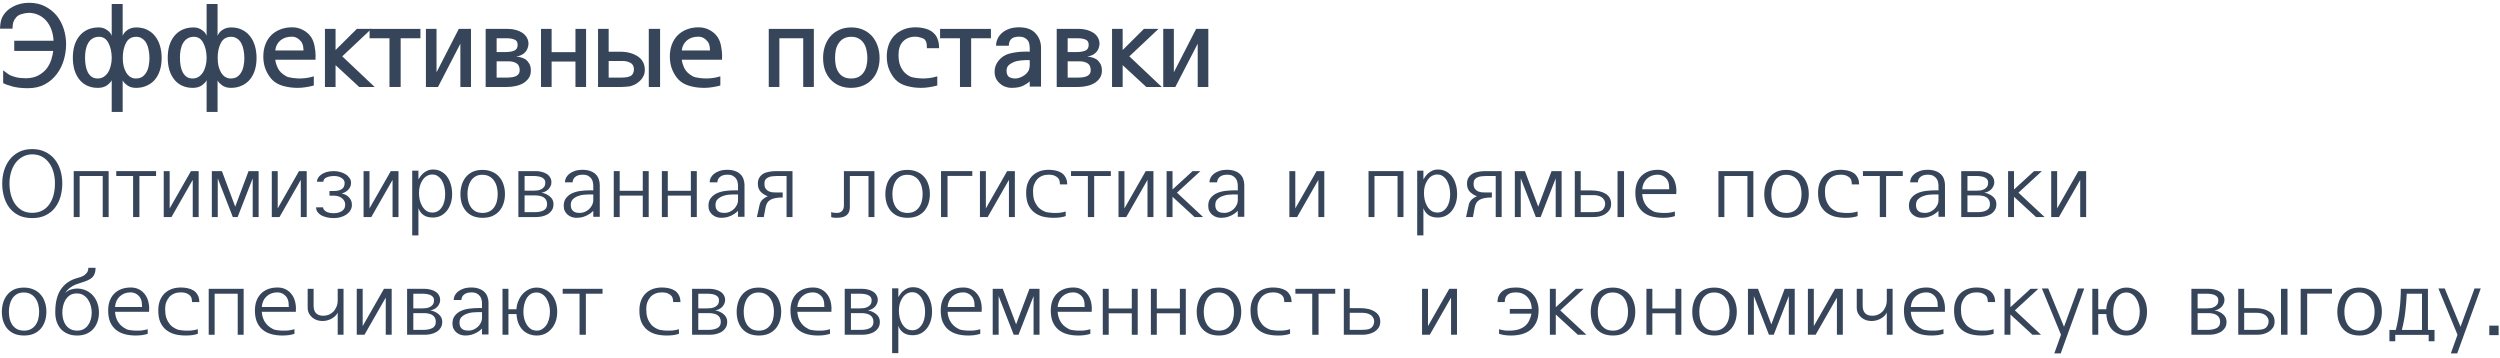 <?xml version="1.0" encoding="UTF-8"?> <svg xmlns="http://www.w3.org/2000/svg" width="531" height="76" viewBox="0 0 531 76" fill="none"><path d="M11.304 10.816H3.024V8.656H11.376C11.328 7.744 11.16 6.92 10.872 6.184C10.584 5.448 10.208 4.824 9.744 4.312C9.264 3.8 8.712 3.408 8.088 3.136C7.464 2.864 6.8 2.728 6.096 2.728C5.6 2.744 5.096 2.832 4.584 2.992C4.088 3.136 3.712 3.36 3.456 3.664C3.168 3.984 2.96 4.328 2.832 4.696C2.72 5.048 2.664 5.512 2.664 6.088H0C0.016 5.672 0.056 5.256 0.12 4.84C0.184 4.408 0.296 4.032 0.456 3.712C0.936 2.736 1.688 1.976 2.712 1.432C3.752 0.872 4.904 0.592 6.168 0.592C7.464 0.592 8.6 0.848 9.576 1.36C10.552 1.856 11.376 2.512 12.048 3.328C12.704 4.144 13.2 5.08 13.536 6.136C13.872 7.192 14.04 8.28 14.04 9.4C14.04 10.504 13.88 11.608 13.56 12.712C13.24 13.816 12.744 14.816 12.072 15.712C11.416 16.608 10.576 17.336 9.552 17.896C8.528 18.456 7.32 18.736 5.928 18.736C5.16 18.736 4.488 18.696 3.912 18.616C3.336 18.536 2.84 18.432 2.424 18.304C2.008 18.192 1.656 18.08 1.368 17.968C1.08 17.84 0.848 17.736 0.672 17.656V14.944L1.776 15.76C2.128 16 2.64 16.208 3.312 16.384C3.984 16.544 4.712 16.624 5.496 16.624C6.568 16.608 7.464 16.4 8.184 16C8.904 15.6 9.488 15.112 9.936 14.536C10.368 13.944 10.688 13.32 10.896 12.664C11.104 11.992 11.24 11.376 11.304 10.816Z" fill="#37455B"></path><path d="M28.888 18.664C28.136 18.664 27.512 18.48 27.016 18.112C26.52 17.744 26.2 17.4 26.056 17.08V23.776H23.728V17.032C23.584 17.368 23.256 17.728 22.744 18.112C22.232 18.48 21.576 18.664 20.776 18.664C19.928 18.664 19.168 18.504 18.496 18.184C17.84 17.88 17.288 17.44 16.84 16.864C16.392 16.304 16.048 15.632 15.808 14.848C15.584 14.064 15.472 13.2 15.472 12.256C15.472 11.328 15.584 10.472 15.808 9.688C16.048 8.904 16.4 8.224 16.864 7.648C17.328 7.072 17.904 6.624 18.592 6.304C19.28 5.984 20.08 5.824 20.992 5.824C21.648 5.824 22.24 6.016 22.768 6.4C23.296 6.768 23.616 7.176 23.728 7.624V0.856H26.056V7.624C26.216 7.144 26.552 6.728 27.064 6.376C27.592 6.008 28.216 5.824 28.936 5.824C29.8 5.824 30.56 5.984 31.216 6.304C31.888 6.624 32.456 7.072 32.92 7.648C33.384 8.224 33.736 8.912 33.976 9.712C34.216 10.512 34.336 11.384 34.336 12.328C34.336 13.256 34.216 14.112 33.976 14.896C33.736 15.664 33.384 16.328 32.92 16.888C32.456 17.448 31.88 17.88 31.192 18.184C30.52 18.504 29.752 18.664 28.888 18.664ZM23.728 12.328V12.136C23.696 10.936 23.456 9.92 23.008 9.088C22.56 8.24 21.904 7.816 21.04 7.816C20.48 7.816 20.008 7.944 19.624 8.2C19.24 8.44 18.936 8.768 18.712 9.184C18.472 9.6 18.304 10.072 18.208 10.6C18.112 11.128 18.064 11.68 18.064 12.256C18.064 12.864 18.112 13.44 18.208 13.984C18.304 14.512 18.456 14.976 18.664 15.376C18.888 15.776 19.168 16.096 19.504 16.336C19.84 16.56 20.256 16.672 20.752 16.672C21.216 16.672 21.632 16.56 22 16.336C22.368 16.096 22.68 15.784 22.936 15.4C23.192 15 23.384 14.536 23.512 14.008C23.656 13.48 23.728 12.92 23.728 12.328ZM26.08 12.28C26.08 12.888 26.136 13.464 26.248 14.008C26.376 14.536 26.56 15 26.8 15.4C27.04 15.8 27.328 16.112 27.664 16.336C28.016 16.56 28.408 16.672 28.84 16.672C29.368 16.672 29.816 16.56 30.184 16.336C30.552 16.096 30.848 15.776 31.072 15.376C31.312 14.992 31.48 14.536 31.576 14.008C31.688 13.48 31.744 12.92 31.744 12.328C31.744 11.736 31.688 11.168 31.576 10.624C31.48 10.08 31.32 9.6 31.096 9.184C30.872 8.768 30.576 8.44 30.208 8.2C29.856 7.944 29.432 7.816 28.936 7.816C27.928 7.816 27.2 8.256 26.752 9.136C26.304 10 26.08 11.048 26.08 12.28Z" fill="#37455B"></path><path d="M49.044 18.664C48.292 18.664 47.668 18.48 47.172 18.112C46.676 17.744 46.356 17.4 46.212 17.08V23.776H43.884V17.032C43.74 17.368 43.412 17.728 42.9 18.112C42.388 18.48 41.732 18.664 40.932 18.664C40.084 18.664 39.324 18.504 38.652 18.184C37.996 17.88 37.444 17.44 36.996 16.864C36.548 16.304 36.204 15.632 35.964 14.848C35.74 14.064 35.628 13.2 35.628 12.256C35.628 11.328 35.74 10.472 35.964 9.688C36.204 8.904 36.556 8.224 37.02 7.648C37.484 7.072 38.06 6.624 38.748 6.304C39.436 5.984 40.236 5.824 41.148 5.824C41.804 5.824 42.396 6.016 42.924 6.4C43.452 6.768 43.772 7.176 43.884 7.624V0.856H46.212V7.624C46.372 7.144 46.708 6.728 47.22 6.376C47.748 6.008 48.372 5.824 49.092 5.824C49.956 5.824 50.716 5.984 51.372 6.304C52.044 6.624 52.612 7.072 53.076 7.648C53.54 8.224 53.892 8.912 54.132 9.712C54.372 10.512 54.492 11.384 54.492 12.328C54.492 13.256 54.372 14.112 54.132 14.896C53.892 15.664 53.54 16.328 53.076 16.888C52.612 17.448 52.036 17.88 51.348 18.184C50.676 18.504 49.908 18.664 49.044 18.664ZM43.884 12.328V12.136C43.852 10.936 43.612 9.92 43.164 9.088C42.716 8.24 42.06 7.816 41.196 7.816C40.636 7.816 40.164 7.944 39.78 8.2C39.396 8.44 39.092 8.768 38.868 9.184C38.628 9.6 38.46 10.072 38.364 10.6C38.268 11.128 38.22 11.68 38.22 12.256C38.22 12.864 38.268 13.44 38.364 13.984C38.46 14.512 38.612 14.976 38.82 15.376C39.044 15.776 39.324 16.096 39.66 16.336C39.996 16.56 40.412 16.672 40.908 16.672C41.372 16.672 41.788 16.56 42.156 16.336C42.524 16.096 42.836 15.784 43.092 15.4C43.348 15 43.54 14.536 43.668 14.008C43.812 13.48 43.884 12.92 43.884 12.328ZM46.236 12.28C46.236 12.888 46.292 13.464 46.404 14.008C46.532 14.536 46.716 15 46.956 15.4C47.196 15.8 47.484 16.112 47.82 16.336C48.172 16.56 48.564 16.672 48.996 16.672C49.524 16.672 49.972 16.56 50.34 16.336C50.708 16.096 51.004 15.776 51.228 15.376C51.468 14.992 51.636 14.536 51.732 14.008C51.844 13.48 51.9 12.92 51.9 12.328C51.9 11.736 51.844 11.168 51.732 10.624C51.636 10.08 51.476 9.6 51.252 9.184C51.028 8.768 50.732 8.44 50.364 8.2C50.012 7.944 49.588 7.816 49.092 7.816C48.084 7.816 47.356 8.256 46.908 9.136C46.46 10 46.236 11.048 46.236 12.28Z" fill="#37455B"></path><path d="M66.656 16.216V18.16C66.08 18.32 65.504 18.44 64.928 18.52C64.368 18.616 63.8 18.664 63.224 18.664C62.152 18.664 61.128 18.528 60.152 18.256C59.192 17.984 58.424 17.56 57.848 16.984C57.304 16.424 56.848 15.728 56.48 14.896C56.112 14.048 55.928 13.08 55.928 11.992C55.928 11.096 56.064 10.272 56.336 9.52C56.608 8.768 57.008 8.112 57.536 7.552C58.064 7.008 58.704 6.584 59.456 6.28C60.224 5.96 61.088 5.8 62.048 5.8C62.88 5.8 63.656 5.992 64.376 6.376C65.096 6.76 65.672 7.272 66.104 7.912C66.456 8.472 66.696 9.12 66.824 9.856C66.968 10.576 67.04 11.28 67.04 11.968H67.016V12.688H58.472C58.52 13.216 58.704 13.816 59.024 14.488C59.344 15.16 59.944 15.736 60.824 16.216C61.08 16.36 61.512 16.472 62.12 16.552C62.728 16.632 63.272 16.672 63.752 16.672C63.944 16.672 64.296 16.648 64.808 16.6C65.32 16.552 65.936 16.424 66.656 16.216ZM64.04 8.92C63.752 8.552 63.44 8.272 63.104 8.08C62.784 7.888 62.408 7.792 61.976 7.792C60.984 7.792 60.168 8.064 59.528 8.608C58.904 9.152 58.552 9.856 58.472 10.72H64.472C64.472 10.544 64.448 10.28 64.4 9.928C64.352 9.56 64.232 9.224 64.04 8.92Z" fill="#37455B"></path><path d="M69.017 18.472V6.136H71.273V10.624L75.785 6.136H78.881L72.689 11.968L79.577 18.472H76.289L71.273 13.84V18.472H69.017Z" fill="#37455B"></path><path d="M82.724 18.472V8.128H78.5V6.136H89.3V8.128H85.1V18.472H82.724Z" fill="#37455B"></path><path d="M100.039 6.136V18.472H97.783V9.28L93.031 18.472H90.463V6.136H92.719V15.352L97.447 6.136H100.039Z" fill="#37455B"></path><path d="M103.156 18.472V6.136H107.932C108.492 6.136 109.028 6.208 109.54 6.352C110.068 6.496 110.532 6.696 110.932 6.952C111.332 7.224 111.652 7.56 111.892 7.96C112.132 8.36 112.252 8.824 112.252 9.352C112.188 10.168 111.9 10.8 111.388 11.248C110.892 11.68 110.34 11.92 109.732 11.968V12.016C109.988 12.032 110.284 12.088 110.62 12.184C110.972 12.264 111.308 12.408 111.628 12.616C111.932 12.84 112.196 13.144 112.42 13.528C112.644 13.912 112.756 14.4 112.756 14.992C112.756 15.6 112.612 16.12 112.324 16.552C112.036 16.984 111.66 17.344 111.196 17.632C110.732 17.92 110.196 18.128 109.588 18.256C108.996 18.4 108.388 18.472 107.764 18.472H103.156ZM105.484 8.128V11.056H107.332C108.1 11.056 108.724 10.96 109.204 10.768C109.7 10.56 109.948 10.144 109.948 9.52C109.948 8.944 109.716 8.568 109.252 8.392C108.788 8.216 108.26 8.128 107.668 8.128H105.484ZM105.484 13.024V16.48H107.692C108.572 16.48 109.236 16.36 109.684 16.12C110.148 15.864 110.38 15.472 110.38 14.944C110.38 14.208 110.148 13.704 109.684 13.432C109.236 13.16 108.676 13.024 108.004 13.024H105.484Z" fill="#37455B"></path><path d="M114.908 18.472V6.136H117.164V11.08H122.228V6.136H124.484V18.472H122.228V13.072H117.164V18.472H114.908Z" fill="#37455B"></path><path d="M137.801 18.472V6.136H140.201V18.472H137.801ZM129.281 10.984H131.705C133.209 10.984 134.457 11.312 135.449 11.968C136.457 12.624 136.961 13.592 136.961 14.872C136.961 15.336 136.865 15.76 136.673 16.144C136.497 16.528 136.257 16.864 135.953 17.152C135.649 17.44 135.313 17.688 134.945 17.896C134.577 18.088 134.201 18.232 133.817 18.328C133.577 18.376 133.297 18.408 132.977 18.424C132.673 18.456 132.361 18.472 132.041 18.472H127.025V6.136H129.281V10.984ZM129.281 12.952V16.48H131.993C132.809 16.48 133.441 16.376 133.889 16.168C134.353 15.944 134.609 15.464 134.657 14.728C134.641 14.056 134.385 13.592 133.889 13.336C133.393 13.08 132.857 12.952 132.281 12.952H129.281Z" fill="#37455B"></path><path d="M153 16.216V18.16C152.424 18.32 151.848 18.44 151.272 18.52C150.712 18.616 150.144 18.664 149.568 18.664C148.496 18.664 147.472 18.528 146.496 18.256C145.536 17.984 144.768 17.56 144.192 16.984C143.648 16.424 143.192 15.728 142.824 14.896C142.456 14.048 142.272 13.08 142.272 11.992C142.272 11.096 142.408 10.272 142.68 9.52C142.952 8.768 143.352 8.112 143.88 7.552C144.408 7.008 145.048 6.584 145.8 6.28C146.568 5.96 147.432 5.8 148.392 5.8C149.224 5.8 150 5.992 150.72 6.376C151.44 6.76 152.016 7.272 152.448 7.912C152.8 8.472 153.04 9.12 153.168 9.856C153.312 10.576 153.384 11.28 153.384 11.968H153.36V12.688H144.816C144.864 13.216 145.048 13.816 145.368 14.488C145.688 15.16 146.288 15.736 147.168 16.216C147.424 16.36 147.856 16.472 148.464 16.552C149.072 16.632 149.616 16.672 150.096 16.672C150.288 16.672 150.64 16.648 151.152 16.6C151.664 16.552 152.28 16.424 153 16.216ZM150.384 8.92C150.096 8.552 149.784 8.272 149.448 8.08C149.128 7.888 148.752 7.792 148.32 7.792C147.328 7.792 146.512 8.064 145.872 8.608C145.248 9.152 144.896 9.856 144.816 10.72H150.816C150.816 10.544 150.792 10.28 150.744 9.928C150.696 9.56 150.576 9.224 150.384 8.92Z" fill="#37455B"></path><path d="M165.539 8.128V18.472H163.283V6.136H172.859V18.472H170.603V8.128H165.539Z" fill="#37455B"></path><path d="M180.752 18.664C179.888 18.664 179.096 18.52 178.376 18.232C177.656 17.944 177.032 17.528 176.504 16.984C175.976 16.44 175.56 15.776 175.256 14.992C174.968 14.192 174.824 13.288 174.824 12.28C174.824 11.448 174.944 10.648 175.184 9.88C175.44 9.096 175.816 8.4 176.312 7.792C176.808 7.2 177.432 6.728 178.184 6.376C178.936 6.008 179.816 5.824 180.824 5.824C181.736 5.824 182.56 5.984 183.296 6.304C184.032 6.624 184.664 7.072 185.192 7.648C185.704 8.224 186.104 8.912 186.392 9.712C186.68 10.512 186.824 11.392 186.824 12.352C186.824 13.28 186.68 14.128 186.392 14.896C186.12 15.664 185.72 16.328 185.192 16.888C184.68 17.448 184.048 17.88 183.296 18.184C182.544 18.504 181.696 18.664 180.752 18.664ZM177.368 12.28C177.368 12.888 177.424 13.464 177.536 14.008C177.664 14.536 177.864 15 178.136 15.4C178.408 15.8 178.76 16.112 179.192 16.336C179.624 16.56 180.144 16.672 180.752 16.672C181.376 16.672 181.912 16.56 182.36 16.336C182.808 16.096 183.168 15.776 183.44 15.376C183.712 14.992 183.912 14.536 184.04 14.008C184.168 13.48 184.232 12.92 184.232 12.328C184.232 11.736 184.168 11.168 184.04 10.624C183.928 10.08 183.736 9.6 183.464 9.184C183.192 8.768 182.84 8.44 182.408 8.2C181.976 7.944 181.448 7.816 180.824 7.816C180.2 7.816 179.664 7.936 179.216 8.176C178.784 8.416 178.432 8.736 178.16 9.136C177.872 9.536 177.664 10.008 177.536 10.552C177.424 11.096 177.368 11.672 177.368 12.28Z" fill="#37455B"></path><path d="M199.078 16.216V18.16C198.502 18.32 197.926 18.44 197.35 18.52C196.79 18.616 196.222 18.664 195.646 18.664C194.574 18.664 193.55 18.528 192.574 18.256C191.614 17.984 190.846 17.56 190.27 16.984C189.726 16.424 189.27 15.728 188.902 14.896C188.534 14.048 188.35 13.08 188.35 11.992C188.35 11.096 188.486 10.272 188.758 9.52C189.03 8.768 189.43 8.112 189.958 7.552C190.486 7.008 191.126 6.584 191.878 6.28C192.63 5.96 193.486 5.8 194.446 5.8C195.214 5.8 195.958 5.904 196.678 6.112C197.398 6.32 197.998 6.68 198.478 7.192C198.798 7.528 199.038 7.944 199.198 8.44C199.374 8.92 199.462 9.52 199.462 10.24H196.87C196.87 9.824 196.846 9.472 196.798 9.184C196.75 8.896 196.638 8.656 196.462 8.464C196.35 8.288 196.078 8.136 195.646 8.008C195.23 7.864 194.822 7.792 194.422 7.792C193.334 7.792 192.462 8.128 191.806 8.8C191.166 9.456 190.846 10.4 190.846 11.632C190.846 12.016 190.87 12.416 190.918 12.832C190.966 13.232 191.078 13.64 191.254 14.056C191.414 14.456 191.654 14.848 191.974 15.232C192.294 15.6 192.718 15.928 193.246 16.216C193.502 16.36 193.934 16.472 194.542 16.552C195.15 16.632 195.694 16.672 196.174 16.672C196.366 16.672 196.718 16.648 197.23 16.6C197.742 16.552 198.358 16.424 199.078 16.216Z" fill="#37455B"></path><path d="M203.896 18.472V8.128H199.672V6.136H210.472V8.128H206.272V18.472H203.896Z" fill="#37455B"></path><path d="M218.715 13.864V12.784C218.571 12.768 218.403 12.76 218.211 12.76C218.019 12.76 217.795 12.768 217.539 12.784C217.043 12.8 216.515 12.864 215.955 12.976C215.443 13.104 214.955 13.328 214.491 13.648C214.027 13.968 213.795 14.4 213.795 14.944C213.795 15.664 213.979 16.136 214.347 16.36C214.715 16.568 215.155 16.672 215.667 16.672C216.131 16.672 216.659 16.512 217.251 16.192C217.843 15.856 218.267 15.424 218.523 14.896C218.587 14.704 218.635 14.528 218.667 14.368C218.699 14.192 218.715 14.024 218.715 13.864ZM218.715 17.296C218.475 17.536 218.043 17.824 217.419 18.16C216.795 18.496 215.923 18.664 214.803 18.664C214.387 18.664 213.963 18.584 213.531 18.424C213.115 18.28 212.739 18.056 212.403 17.752C212.051 17.464 211.771 17.112 211.563 16.696C211.355 16.264 211.251 15.776 211.251 15.232C211.251 14.352 211.539 13.56 212.115 12.856C212.707 12.152 213.403 11.68 214.203 11.44C214.699 11.296 215.187 11.192 215.667 11.128C216.163 11.048 216.619 11 217.035 10.984C217.435 10.968 217.787 10.96 218.091 10.96C218.379 10.976 218.587 10.984 218.715 10.984V10.096C218.715 9.904 218.691 9.68 218.643 9.424C218.611 9.152 218.515 8.896 218.355 8.656C218.195 8.416 217.963 8.216 217.659 8.056C217.371 7.88 216.963 7.792 216.435 7.792C215.699 7.792 215.155 7.952 214.803 8.272C214.451 8.592 214.275 9.072 214.275 9.712H211.563C211.563 9.216 211.667 8.736 211.875 8.272C212.083 7.808 212.387 7.392 212.787 7.024C213.203 6.656 213.715 6.36 214.323 6.136C214.931 5.912 215.643 5.8 216.459 5.8C218.011 5.8 219.171 6.224 219.939 7.072C220.723 7.92 221.115 8.952 221.115 10.168V18.4H218.715V17.296Z" fill="#37455B"></path><path d="M224.445 18.472V6.136H229.221C229.781 6.136 230.317 6.208 230.829 6.352C231.357 6.496 231.821 6.696 232.221 6.952C232.621 7.224 232.941 7.56 233.181 7.96C233.421 8.36 233.541 8.824 233.541 9.352C233.477 10.168 233.189 10.8 232.677 11.248C232.181 11.68 231.629 11.92 231.021 11.968V12.016C231.277 12.032 231.573 12.088 231.909 12.184C232.261 12.264 232.597 12.408 232.917 12.616C233.221 12.84 233.485 13.144 233.709 13.528C233.933 13.912 234.045 14.4 234.045 14.992C234.045 15.6 233.901 16.12 233.613 16.552C233.325 16.984 232.949 17.344 232.485 17.632C232.021 17.92 231.485 18.128 230.877 18.256C230.285 18.4 229.677 18.472 229.053 18.472H224.445ZM226.773 8.128V11.056H228.621C229.389 11.056 230.013 10.96 230.493 10.768C230.989 10.56 231.237 10.144 231.237 9.52C231.237 8.944 231.005 8.568 230.541 8.392C230.077 8.216 229.549 8.128 228.957 8.128H226.773ZM226.773 13.024V16.48H228.981C229.861 16.48 230.525 16.36 230.973 16.12C231.437 15.864 231.669 15.472 231.669 14.944C231.669 14.208 231.437 13.704 230.973 13.432C230.525 13.16 229.965 13.024 229.293 13.024H226.773Z" fill="#37455B"></path><path d="M236.197 18.472V6.136H238.453V10.624L242.965 6.136H246.061L239.869 11.968L246.757 18.472H243.469L238.453 13.84V18.472H236.197Z" fill="#37455B"></path><path d="M256.648 6.136V18.472H254.392V9.28L249.64 18.472H247.072V6.136H249.328V15.352L254.056 6.136H256.648Z" fill="#37455B"></path><path d="M6.832 46.324C5.765 46.324 4.832 46.137 4.032 45.764C3.245 45.377 2.585 44.857 2.052 44.204C1.532 43.537 1.139 42.757 0.872 41.864C0.605 40.971 0.472 40.011 0.472 38.984C0.472 38.051 0.599 37.144 0.852 36.264C1.119 35.384 1.512 34.604 2.032 33.924C2.565 33.244 3.225 32.697 4.012 32.284C4.812 31.871 5.752 31.664 6.832 31.664C7.872 31.664 8.785 31.857 9.572 32.244C10.372 32.617 11.039 33.131 11.572 33.784C12.119 34.437 12.532 35.211 12.812 36.104C13.092 36.997 13.232 37.951 13.232 38.964C13.232 39.937 13.105 40.871 12.852 41.764C12.599 42.644 12.212 43.424 11.692 44.104C11.172 44.784 10.505 45.324 9.692 45.724C8.892 46.124 7.939 46.324 6.832 46.324ZM2.012 38.964C2.012 39.764 2.105 40.537 2.292 41.284C2.492 42.031 2.785 42.697 3.172 43.284C3.572 43.857 4.072 44.324 4.672 44.684C5.285 45.031 6.005 45.204 6.832 45.204C7.605 45.204 8.292 45.057 8.892 44.764C9.505 44.457 10.012 44.031 10.412 43.484C10.825 42.924 11.139 42.264 11.352 41.504C11.565 40.731 11.672 39.877 11.672 38.944C11.672 38.131 11.572 37.351 11.372 36.604C11.172 35.857 10.865 35.204 10.452 34.644C10.052 34.071 9.545 33.617 8.932 33.284C8.332 32.951 7.625 32.784 6.812 32.784C6.052 32.797 5.372 32.977 4.772 33.324C4.172 33.657 3.665 34.104 3.252 34.664C2.852 35.224 2.545 35.877 2.332 36.624C2.119 37.357 2.012 38.137 2.012 38.964Z" fill="#37455B"></path><path d="M16.917 37.384V46.104H15.657V36.344H23.077V46.104H21.817V37.384H16.917Z" fill="#37455B"></path><path d="M28.272 46.104V37.384H24.692V36.344H33.152V37.384H29.612V46.104H28.272Z" fill="#37455B"></path><path d="M42.198 36.344V46.104H40.938V38.204L36.418 46.104H34.778V36.344H36.038V44.264L40.558 36.344H42.198Z" fill="#37455B"></path><path d="M44.993 46.104V36.344H47.133L49.953 43.864H49.973L52.793 36.344H54.933V46.104H53.673V37.884L50.473 46.104H49.453L46.253 37.884V46.104H44.993Z" fill="#37455B"></path><path d="M65.147 36.344V46.104H63.888V38.204L59.367 46.104H57.727V36.344H58.987V44.264L63.508 36.344H65.147Z" fill="#37455B"></path><path d="M68.682 38.604H67.322C67.322 38.337 67.396 38.071 67.542 37.804C67.702 37.537 67.929 37.297 68.222 37.084C68.529 36.857 68.902 36.677 69.342 36.544C69.796 36.411 70.322 36.344 70.922 36.344C71.322 36.344 71.736 36.397 72.162 36.504C72.602 36.611 72.996 36.771 73.342 36.984C73.702 37.197 73.996 37.464 74.222 37.784C74.449 38.091 74.562 38.444 74.562 38.844C74.562 39.191 74.489 39.504 74.342 39.784C74.196 40.051 74.016 40.277 73.802 40.464C73.589 40.651 73.362 40.797 73.122 40.904C72.896 40.997 72.702 41.051 72.542 41.064C72.729 41.104 72.949 41.177 73.202 41.284C73.456 41.377 73.696 41.524 73.922 41.724C74.149 41.911 74.342 42.151 74.502 42.444C74.662 42.737 74.742 43.104 74.742 43.544C74.742 43.957 74.636 44.337 74.422 44.684C74.222 45.017 73.942 45.311 73.582 45.564C73.236 45.804 72.829 45.991 72.362 46.124C71.909 46.257 71.429 46.324 70.922 46.324C70.389 46.324 69.889 46.271 69.422 46.164C68.969 46.057 68.569 45.911 68.222 45.724C67.889 45.524 67.622 45.284 67.422 45.004C67.236 44.724 67.142 44.404 67.142 44.044H68.622C68.622 44.351 68.816 44.637 69.202 44.904C69.602 45.157 70.162 45.284 70.882 45.284C71.562 45.284 72.136 45.137 72.602 44.844C73.082 44.537 73.322 44.077 73.322 43.464C73.322 43.157 73.249 42.884 73.102 42.644C72.969 42.404 72.789 42.204 72.562 42.044C72.349 41.884 72.102 41.764 71.822 41.684C71.542 41.604 71.262 41.564 70.982 41.564H69.982V40.564H70.982C71.662 40.564 72.202 40.431 72.602 40.164C73.002 39.897 73.202 39.464 73.202 38.864C73.202 38.424 72.982 38.071 72.542 37.804C72.116 37.524 71.602 37.384 71.002 37.384C70.362 37.384 69.816 37.484 69.362 37.684C68.909 37.884 68.682 38.191 68.682 38.604Z" fill="#37455B"></path><path d="M84.64 36.344V46.104H83.38V38.204L78.86 46.104H77.22V36.344H78.48V44.264L83 36.344H84.64Z" fill="#37455B"></path><path d="M87.555 50.004V36.244H88.874V38.104C88.968 37.944 89.094 37.751 89.254 37.524C89.415 37.284 89.621 37.051 89.874 36.824C90.128 36.597 90.428 36.404 90.775 36.244C91.121 36.084 91.534 36.004 92.014 36.004C92.588 36.004 93.115 36.124 93.594 36.364C94.088 36.604 94.514 36.951 94.874 37.404C95.234 37.857 95.514 38.411 95.715 39.064C95.928 39.704 96.034 40.431 96.034 41.244C96.034 41.871 95.948 42.484 95.775 43.084C95.601 43.671 95.341 44.197 94.995 44.664C94.661 45.117 94.234 45.491 93.715 45.784C93.195 46.064 92.588 46.204 91.894 46.204C91.108 46.204 90.454 46.024 89.934 45.664C89.428 45.291 89.075 44.804 88.874 44.204V50.004H87.555ZM88.995 41.044C88.995 41.457 89.041 41.904 89.135 42.384C89.241 42.864 89.408 43.311 89.635 43.724C89.861 44.124 90.154 44.464 90.514 44.744C90.874 45.011 91.321 45.144 91.855 45.144C92.281 45.144 92.661 45.044 92.995 44.844C93.328 44.644 93.608 44.371 93.835 44.024C94.075 43.677 94.254 43.264 94.374 42.784C94.495 42.304 94.555 41.784 94.555 41.224C94.555 40.731 94.501 40.237 94.394 39.744C94.288 39.251 94.121 38.804 93.894 38.404C93.668 38.004 93.381 37.684 93.034 37.444C92.701 37.191 92.294 37.064 91.814 37.064C91.374 37.064 90.975 37.177 90.615 37.404C90.268 37.617 89.975 37.911 89.734 38.284C89.495 38.644 89.308 39.057 89.174 39.524C89.055 39.977 88.995 40.444 88.995 40.924V41.044Z" fill="#37455B"></path><path d="M102.514 46.264C101.808 46.264 101.161 46.157 100.574 45.944C100.001 45.717 99.508 45.391 99.094 44.964C98.681 44.524 98.361 43.991 98.134 43.364C97.908 42.737 97.794 42.024 97.794 41.224C97.794 40.584 97.881 39.957 98.054 39.344C98.228 38.731 98.501 38.184 98.874 37.704C99.248 37.211 99.728 36.817 100.314 36.524C100.914 36.231 101.634 36.084 102.474 36.084C103.221 36.084 103.888 36.211 104.474 36.464C105.074 36.704 105.574 37.051 105.974 37.504C106.388 37.944 106.701 38.484 106.914 39.124C107.141 39.751 107.254 40.444 107.254 41.204C107.254 41.951 107.148 42.637 106.934 43.264C106.721 43.877 106.414 44.411 106.014 44.864C105.614 45.304 105.121 45.651 104.534 45.904C103.948 46.144 103.274 46.264 102.514 46.264ZM99.294 41.224C99.294 41.744 99.348 42.244 99.454 42.724C99.574 43.204 99.761 43.631 100.014 44.004C100.281 44.377 100.614 44.677 101.014 44.904C101.428 45.117 101.934 45.224 102.534 45.224C103.054 45.224 103.514 45.124 103.914 44.924C104.314 44.724 104.648 44.444 104.914 44.084C105.181 43.724 105.381 43.304 105.514 42.824C105.648 42.331 105.714 41.791 105.714 41.204C105.714 40.697 105.654 40.204 105.534 39.724C105.414 39.231 105.221 38.791 104.954 38.404C104.701 38.017 104.368 37.711 103.954 37.484C103.541 37.244 103.041 37.124 102.454 37.124C101.841 37.124 101.334 37.251 100.934 37.504C100.534 37.757 100.214 38.077 99.974 38.464C99.734 38.851 99.561 39.284 99.454 39.764C99.348 40.231 99.294 40.684 99.294 41.124V41.224Z" fill="#37455B"></path><path d="M110.102 46.104V36.344H113.822C114.262 36.344 114.675 36.397 115.062 36.504C115.462 36.597 115.815 36.744 116.122 36.944C116.429 37.131 116.669 37.377 116.842 37.684C117.029 37.977 117.122 38.324 117.122 38.724C117.122 39.031 117.055 39.311 116.922 39.564C116.802 39.817 116.642 40.044 116.442 40.244C116.242 40.431 116.015 40.584 115.762 40.704C115.509 40.824 115.255 40.897 115.002 40.924C115.135 40.937 115.302 40.977 115.502 41.044C115.715 41.097 115.929 41.184 116.142 41.304C116.369 41.411 116.582 41.551 116.782 41.724C116.995 41.897 117.169 42.097 117.302 42.324C117.475 42.617 117.562 42.977 117.562 43.404C117.562 43.924 117.435 44.357 117.182 44.704C116.942 45.051 116.635 45.331 116.262 45.544C115.902 45.744 115.502 45.891 115.062 45.984C114.622 46.064 114.209 46.104 113.822 46.104H110.102ZM111.422 37.384V40.504H113.262C113.582 40.504 113.895 40.484 114.202 40.444C114.509 40.391 114.782 40.297 115.022 40.164C115.262 40.031 115.455 39.857 115.602 39.644C115.749 39.417 115.822 39.124 115.822 38.764C115.822 38.497 115.755 38.277 115.622 38.104C115.489 37.931 115.309 37.791 115.082 37.684C114.869 37.577 114.615 37.504 114.322 37.464C114.029 37.411 113.722 37.384 113.402 37.384H111.422ZM111.422 41.504V45.064H113.582C114.355 45.064 114.982 44.937 115.462 44.684C115.955 44.431 116.202 43.991 116.202 43.364C116.202 43.017 116.135 42.724 116.002 42.484C115.869 42.244 115.682 42.051 115.442 41.904C115.215 41.757 114.949 41.657 114.642 41.604C114.349 41.537 114.035 41.504 113.702 41.504H111.422Z" fill="#37455B"></path><path d="M126.012 46.044V44.784C125.932 44.864 125.798 44.984 125.612 45.144C125.425 45.304 125.178 45.471 124.872 45.644C124.578 45.804 124.232 45.951 123.832 46.084C123.432 46.204 122.972 46.264 122.452 46.264C122.118 46.264 121.785 46.211 121.452 46.104C121.132 45.997 120.845 45.837 120.592 45.624C120.338 45.411 120.132 45.151 119.972 44.844C119.812 44.524 119.732 44.151 119.732 43.724C119.732 43.031 119.905 42.471 120.252 42.044C120.598 41.604 121.038 41.264 121.572 41.024C122.118 40.784 122.725 40.624 123.392 40.544C124.058 40.464 124.718 40.424 125.372 40.424C125.492 40.424 125.605 40.424 125.712 40.424C125.818 40.437 125.918 40.444 126.012 40.444V39.404C126.012 39.217 125.985 38.997 125.932 38.744C125.892 38.477 125.792 38.224 125.632 37.984C125.472 37.744 125.245 37.537 124.952 37.364C124.658 37.191 124.265 37.104 123.772 37.104C123.078 37.104 122.545 37.264 122.172 37.584C121.812 37.891 121.632 38.271 121.632 38.724H119.992C119.992 38.404 120.065 38.091 120.212 37.784C120.372 37.464 120.605 37.177 120.912 36.924C121.232 36.671 121.625 36.464 122.092 36.304C122.558 36.144 123.112 36.064 123.752 36.064C124.378 36.064 124.918 36.151 125.372 36.324C125.838 36.484 126.218 36.711 126.512 37.004C126.818 37.297 127.038 37.644 127.172 38.044C127.318 38.431 127.392 38.851 127.392 39.304V46.044H126.012ZM126.012 41.304H124.892C124.665 41.304 124.345 41.324 123.932 41.364C123.532 41.404 123.132 41.504 122.732 41.664C122.332 41.811 121.978 42.031 121.672 42.324C121.378 42.617 121.232 43.017 121.232 43.524C121.232 43.871 121.285 44.157 121.392 44.384C121.512 44.597 121.658 44.771 121.832 44.904C122.018 45.024 122.225 45.111 122.452 45.164C122.692 45.204 122.932 45.224 123.172 45.224C123.505 45.224 123.838 45.157 124.172 45.024C124.518 44.877 124.825 44.684 125.092 44.444C125.372 44.191 125.592 43.897 125.752 43.564C125.925 43.231 126.012 42.871 126.012 42.484V41.304Z" fill="#37455B"></path><path d="M130.364 46.104V36.344H131.624V40.524H136.524V36.344H137.784V46.104H136.524V41.544H131.624V46.104H130.364Z" fill="#37455B"></path><path d="M140.579 46.104V36.344H141.839V40.524H146.739V36.344H147.999V46.104H146.739V41.544H141.839V46.104H140.579Z" fill="#37455B"></path><path d="M156.754 46.044V44.784C156.674 44.864 156.541 44.984 156.354 45.144C156.167 45.304 155.921 45.471 155.614 45.644C155.321 45.804 154.974 45.951 154.574 46.084C154.174 46.204 153.714 46.264 153.194 46.264C152.861 46.264 152.527 46.211 152.194 46.104C151.874 45.997 151.587 45.837 151.334 45.624C151.081 45.411 150.874 45.151 150.714 44.844C150.554 44.524 150.474 44.151 150.474 43.724C150.474 43.031 150.647 42.471 150.994 42.044C151.341 41.604 151.781 41.264 152.314 41.024C152.861 40.784 153.467 40.624 154.134 40.544C154.801 40.464 155.461 40.424 156.114 40.424C156.234 40.424 156.347 40.424 156.454 40.424C156.561 40.437 156.661 40.444 156.754 40.444V39.404C156.754 39.217 156.727 38.997 156.674 38.744C156.634 38.477 156.534 38.224 156.374 37.984C156.214 37.744 155.987 37.537 155.694 37.364C155.401 37.191 155.007 37.104 154.514 37.104C153.821 37.104 153.287 37.264 152.914 37.584C152.554 37.891 152.374 38.271 152.374 38.724H150.734C150.734 38.404 150.807 38.091 150.954 37.784C151.114 37.464 151.347 37.177 151.654 36.924C151.974 36.671 152.367 36.464 152.834 36.304C153.301 36.144 153.854 36.064 154.494 36.064C155.121 36.064 155.661 36.151 156.114 36.324C156.581 36.484 156.961 36.711 157.254 37.004C157.561 37.297 157.781 37.644 157.914 38.044C158.061 38.431 158.134 38.851 158.134 39.304V46.044H156.754ZM156.754 41.304H155.634C155.407 41.304 155.087 41.324 154.674 41.364C154.274 41.404 153.874 41.504 153.474 41.664C153.074 41.811 152.721 42.031 152.414 42.324C152.121 42.617 151.974 43.017 151.974 43.524C151.974 43.871 152.027 44.157 152.134 44.384C152.254 44.597 152.401 44.771 152.574 44.904C152.761 45.024 152.967 45.111 153.194 45.164C153.434 45.204 153.674 45.224 153.914 45.224C154.247 45.224 154.581 45.157 154.914 45.024C155.261 44.877 155.567 44.684 155.834 44.444C156.114 44.191 156.334 43.897 156.494 43.564C156.667 43.231 156.754 42.871 156.754 42.484V41.304Z" fill="#37455B"></path><path d="M166.246 41.944C165.06 41.944 164.186 42.111 163.626 42.444C163.066 42.764 162.72 43.337 162.586 44.164L162.226 46.104H160.766L161.286 43.744C161.38 43.197 161.586 42.764 161.906 42.444C162.24 42.124 162.633 41.871 163.086 41.684C162.446 41.444 161.933 41.117 161.546 40.704C161.16 40.277 160.966 39.717 160.966 39.024C160.966 38.517 161.066 38.097 161.266 37.764C161.466 37.417 161.74 37.137 162.086 36.924C162.446 36.711 162.866 36.564 163.346 36.484C163.826 36.391 164.346 36.344 164.906 36.344H168.326V46.104H167.066V37.384H164.986C164.68 37.384 164.366 37.404 164.046 37.444C163.74 37.471 163.46 37.544 163.206 37.664C162.953 37.771 162.746 37.931 162.586 38.144C162.44 38.357 162.366 38.651 162.366 39.024C162.366 39.451 162.446 39.791 162.606 40.044C162.766 40.284 162.973 40.471 163.226 40.604C163.48 40.724 163.753 40.804 164.046 40.844C164.34 40.871 164.626 40.884 164.906 40.884H166.246V41.944Z" fill="#37455B"></path><path d="M180.507 37.384V44.024C180.507 44.304 180.467 44.577 180.387 44.844C180.321 45.111 180.181 45.351 179.967 45.564C179.767 45.777 179.481 45.951 179.107 46.084C178.734 46.204 178.247 46.264 177.647 46.264C177.381 46.264 177.167 46.251 177.007 46.224C176.847 46.197 176.694 46.164 176.547 46.124V45.024C176.747 45.157 177.141 45.224 177.727 45.224C178.234 45.224 178.614 45.084 178.867 44.804C179.121 44.511 179.247 44.137 179.247 43.684V36.344H185.727V46.104H184.467V37.384H180.507Z" fill="#37455B"></path><path d="M192.768 46.264C192.062 46.264 191.415 46.157 190.828 45.944C190.255 45.717 189.762 45.391 189.348 44.964C188.935 44.524 188.615 43.991 188.388 43.364C188.162 42.737 188.048 42.024 188.048 41.224C188.048 40.584 188.135 39.957 188.308 39.344C188.482 38.731 188.755 38.184 189.128 37.704C189.502 37.211 189.982 36.817 190.568 36.524C191.168 36.231 191.888 36.084 192.728 36.084C193.475 36.084 194.142 36.211 194.728 36.464C195.328 36.704 195.828 37.051 196.228 37.504C196.642 37.944 196.955 38.484 197.168 39.124C197.395 39.751 197.508 40.444 197.508 41.204C197.508 41.951 197.402 42.637 197.188 43.264C196.975 43.877 196.668 44.411 196.268 44.864C195.868 45.304 195.375 45.651 194.788 45.904C194.202 46.144 193.528 46.264 192.768 46.264ZM189.548 41.224C189.548 41.744 189.602 42.244 189.708 42.724C189.828 43.204 190.015 43.631 190.268 44.004C190.535 44.377 190.868 44.677 191.268 44.904C191.682 45.117 192.188 45.224 192.788 45.224C193.308 45.224 193.768 45.124 194.168 44.924C194.568 44.724 194.902 44.444 195.168 44.084C195.435 43.724 195.635 43.304 195.768 42.824C195.902 42.331 195.968 41.791 195.968 41.204C195.968 40.697 195.908 40.204 195.788 39.724C195.668 39.231 195.475 38.791 195.208 38.404C194.955 38.017 194.622 37.711 194.208 37.484C193.795 37.244 193.295 37.124 192.708 37.124C192.095 37.124 191.588 37.251 191.188 37.504C190.788 37.757 190.468 38.077 190.228 38.464C189.988 38.851 189.815 39.284 189.708 39.764C189.602 40.231 189.548 40.684 189.548 41.124V41.224Z" fill="#37455B"></path><path d="M199.876 46.104V36.344H206.516V37.364H201.256V46.104H199.876Z" fill="#37455B"></path><path d="M215.558 36.344V46.104H214.298V38.204L209.778 46.104H208.138V36.344H209.398V44.264L213.918 36.344H215.558Z" fill="#37455B"></path><path d="M226.352 44.924V45.904C225.979 46.024 225.572 46.117 225.132 46.184C224.692 46.237 224.246 46.264 223.792 46.264C222.939 46.264 222.152 46.171 221.432 45.984C220.726 45.784 220.112 45.471 219.592 45.044C219.072 44.617 218.666 44.071 218.372 43.404C218.092 42.724 217.952 41.904 217.952 40.944C217.952 40.224 218.052 39.571 218.252 38.984C218.466 38.384 218.772 37.871 219.172 37.444C219.586 37.004 220.092 36.664 220.692 36.424C221.292 36.184 221.979 36.064 222.752 36.064C223.219 36.064 223.686 36.111 224.152 36.204C224.619 36.297 225.039 36.457 225.412 36.684C225.786 36.911 226.086 37.231 226.312 37.644C226.552 38.044 226.672 38.551 226.672 39.164H225.132C225.132 39.004 225.112 38.804 225.072 38.564C225.046 38.324 224.952 38.097 224.792 37.884C224.632 37.671 224.386 37.491 224.052 37.344C223.732 37.184 223.279 37.104 222.692 37.104C222.212 37.104 221.772 37.184 221.372 37.344C220.972 37.504 220.626 37.737 220.332 38.044C220.052 38.351 219.826 38.724 219.652 39.164C219.492 39.591 219.412 40.077 219.412 40.624C219.412 40.931 219.432 41.271 219.472 41.644C219.512 42.017 219.606 42.391 219.752 42.764C219.899 43.124 220.106 43.477 220.372 43.824C220.639 44.171 221.006 44.471 221.472 44.724L221.752 44.864C221.899 44.944 222.079 45.011 222.292 45.064C222.519 45.104 222.746 45.137 222.972 45.164C223.212 45.191 223.446 45.211 223.672 45.224C223.899 45.224 224.086 45.224 224.232 45.224C224.312 45.224 224.426 45.224 224.572 45.224C224.732 45.211 224.912 45.197 225.112 45.184C225.312 45.157 225.519 45.124 225.732 45.084C225.946 45.044 226.152 44.991 226.352 44.924Z" fill="#37455B"></path><path d="M231.065 46.104V37.384H227.485V36.344H235.945V37.384H232.405V46.104H231.065Z" fill="#37455B"></path><path d="M244.991 36.344V46.104H243.731V38.204L239.211 46.104H237.571V36.344H238.831V44.264L243.351 36.344H244.991Z" fill="#37455B"></path><path d="M247.786 46.104V36.344H249.046V40.244L253.306 36.344H254.966L249.986 40.924L255.546 46.104H253.726L249.046 41.804V46.104H247.786Z" fill="#37455B"></path><path d="M262.906 46.044V44.784C262.826 44.864 262.693 44.984 262.506 45.144C262.32 45.304 262.073 45.471 261.766 45.644C261.473 45.804 261.126 45.951 260.726 46.084C260.326 46.204 259.866 46.264 259.346 46.264C259.013 46.264 258.68 46.211 258.346 46.104C258.026 45.997 257.74 45.837 257.486 45.624C257.233 45.411 257.026 45.151 256.866 44.844C256.706 44.524 256.626 44.151 256.626 43.724C256.626 43.031 256.8 42.471 257.146 42.044C257.493 41.604 257.933 41.264 258.466 41.024C259.013 40.784 259.62 40.624 260.286 40.544C260.953 40.464 261.613 40.424 262.266 40.424C262.386 40.424 262.5 40.424 262.606 40.424C262.713 40.437 262.813 40.444 262.906 40.444V39.404C262.906 39.217 262.88 38.997 262.826 38.744C262.786 38.477 262.686 38.224 262.526 37.984C262.366 37.744 262.14 37.537 261.846 37.364C261.553 37.191 261.16 37.104 260.666 37.104C259.973 37.104 259.44 37.264 259.066 37.584C258.706 37.891 258.526 38.271 258.526 38.724H256.886C256.886 38.404 256.96 38.091 257.106 37.784C257.266 37.464 257.5 37.177 257.806 36.924C258.126 36.671 258.52 36.464 258.986 36.304C259.453 36.144 260.006 36.064 260.646 36.064C261.273 36.064 261.813 36.151 262.266 36.324C262.733 36.484 263.113 36.711 263.406 37.004C263.713 37.297 263.933 37.644 264.066 38.044C264.213 38.431 264.286 38.851 264.286 39.304V46.044H262.906ZM262.906 41.304H261.786C261.56 41.304 261.24 41.324 260.826 41.364C260.426 41.404 260.026 41.504 259.626 41.664C259.226 41.811 258.873 42.031 258.566 42.324C258.273 42.617 258.126 43.017 258.126 43.524C258.126 43.871 258.18 44.157 258.286 44.384C258.406 44.597 258.553 44.771 258.726 44.904C258.913 45.024 259.12 45.111 259.346 45.164C259.586 45.204 259.826 45.224 260.066 45.224C260.4 45.224 260.733 45.157 261.066 45.024C261.413 44.877 261.72 44.684 261.986 44.444C262.266 44.191 262.486 43.897 262.646 43.564C262.82 43.231 262.906 42.871 262.906 42.484V41.304Z" fill="#37455B"></path><path d="M281.28 36.344V46.104H280.02V38.204L275.5 46.104H273.86V36.344H275.12V44.264L279.64 36.344H281.28Z" fill="#37455B"></path><path d="M291.937 37.384V46.104H290.677V36.344H298.097V46.104H296.837V37.384H291.937Z" fill="#37455B"></path><path d="M301.012 50.004V36.244H302.332V38.104C302.425 37.944 302.552 37.751 302.712 37.524C302.872 37.284 303.078 37.051 303.332 36.824C303.585 36.597 303.885 36.404 304.232 36.244C304.578 36.084 304.992 36.004 305.472 36.004C306.045 36.004 306.572 36.124 307.052 36.364C307.545 36.604 307.972 36.951 308.332 37.404C308.692 37.857 308.972 38.411 309.172 39.064C309.385 39.704 309.492 40.431 309.492 41.244C309.492 41.871 309.405 42.484 309.232 43.084C309.058 43.671 308.798 44.197 308.452 44.664C308.118 45.117 307.692 45.491 307.172 45.784C306.652 46.064 306.045 46.204 305.352 46.204C304.565 46.204 303.912 46.024 303.392 45.664C302.885 45.291 302.532 44.804 302.332 44.204V50.004H301.012ZM302.452 41.044C302.452 41.457 302.498 41.904 302.592 42.384C302.698 42.864 302.865 43.311 303.092 43.724C303.318 44.124 303.612 44.464 303.972 44.744C304.332 45.011 304.778 45.144 305.312 45.144C305.738 45.144 306.118 45.044 306.452 44.844C306.785 44.644 307.065 44.371 307.292 44.024C307.532 43.677 307.712 43.264 307.832 42.784C307.952 42.304 308.012 41.784 308.012 41.224C308.012 40.731 307.958 40.237 307.852 39.744C307.745 39.251 307.578 38.804 307.352 38.404C307.125 38.004 306.838 37.684 306.492 37.444C306.158 37.191 305.752 37.064 305.272 37.064C304.832 37.064 304.432 37.177 304.072 37.404C303.725 37.617 303.432 37.911 303.192 38.284C302.952 38.644 302.765 39.057 302.632 39.524C302.512 39.977 302.452 40.444 302.452 40.924V41.044Z" fill="#37455B"></path><path d="M316.871 41.944C315.685 41.944 314.811 42.111 314.251 42.444C313.691 42.764 313.345 43.337 313.211 44.164L312.851 46.104H311.391L311.911 43.744C312.005 43.197 312.211 42.764 312.531 42.444C312.865 42.124 313.258 41.871 313.711 41.684C313.071 41.444 312.558 41.117 312.171 40.704C311.785 40.277 311.591 39.717 311.591 39.024C311.591 38.517 311.691 38.097 311.891 37.764C312.091 37.417 312.365 37.137 312.711 36.924C313.071 36.711 313.491 36.564 313.971 36.484C314.451 36.391 314.971 36.344 315.531 36.344H318.951V46.104H317.691V37.384H315.611C315.305 37.384 314.991 37.404 314.671 37.444C314.365 37.471 314.085 37.544 313.831 37.664C313.578 37.771 313.371 37.931 313.211 38.144C313.065 38.357 312.991 38.651 312.991 39.024C312.991 39.451 313.071 39.791 313.231 40.044C313.391 40.284 313.598 40.471 313.851 40.604C314.105 40.724 314.378 40.804 314.671 40.844C314.965 40.871 315.251 40.884 315.531 40.884H316.871V41.944Z" fill="#37455B"></path><path d="M321.751 46.104V36.344H323.891L326.711 43.864H326.731L329.551 36.344H331.691V46.104H330.431V37.884L327.231 46.104H326.211L323.011 37.884V46.104H321.751Z" fill="#37455B"></path><path d="M343.565 46.104V36.344H344.945V46.104H343.565ZM335.745 40.444H337.945C339.252 40.444 340.285 40.684 341.045 41.164C341.819 41.644 342.205 42.357 342.205 43.304C342.205 43.851 342.072 44.304 341.805 44.664C341.552 45.011 341.239 45.297 340.865 45.524C340.492 45.737 340.092 45.891 339.665 45.984C339.239 46.064 338.859 46.104 338.525 46.104H334.485V36.344H335.745V40.444ZM335.745 41.444V45.064H338.325C338.672 45.064 338.999 45.044 339.305 45.004C339.612 44.964 339.885 44.884 340.125 44.764C340.365 44.631 340.552 44.444 340.685 44.204C340.832 43.964 340.919 43.651 340.945 43.264C340.932 42.944 340.852 42.671 340.705 42.444C340.572 42.204 340.385 42.011 340.145 41.864C339.919 41.717 339.659 41.611 339.365 41.544C339.072 41.477 338.765 41.444 338.445 41.444H335.745Z" fill="#37455B"></path><path d="M355.747 44.924V45.904C355.374 46.024 354.96 46.117 354.507 46.184C354.067 46.237 353.627 46.264 353.187 46.264C352.32 46.264 351.527 46.164 350.807 45.964C350.1 45.764 349.487 45.451 348.967 45.024C348.46 44.597 348.06 44.051 347.767 43.384C347.487 42.704 347.347 41.891 347.347 40.944C347.347 40.224 347.447 39.571 347.647 38.984C347.86 38.384 348.167 37.871 348.567 37.444C348.98 37.004 349.487 36.664 350.087 36.424C350.687 36.184 351.374 36.064 352.147 36.064C352.76 36.064 353.307 36.177 353.787 36.404C354.28 36.631 354.694 36.951 355.027 37.364C355.374 37.764 355.634 38.244 355.807 38.804C355.98 39.364 356.067 39.971 356.067 40.624H356.047V41.224H348.807C348.834 41.557 348.887 41.897 348.967 42.244C349.06 42.577 349.194 42.904 349.367 43.224C349.554 43.544 349.787 43.844 350.067 44.124C350.36 44.404 350.72 44.651 351.147 44.864C351.28 44.944 351.454 45.011 351.667 45.064C351.894 45.104 352.12 45.137 352.347 45.164C352.587 45.191 352.82 45.211 353.047 45.224C353.274 45.224 353.467 45.224 353.627 45.224C353.707 45.224 353.82 45.224 353.967 45.224C354.127 45.211 354.3 45.197 354.487 45.184C354.687 45.157 354.894 45.124 355.107 45.084C355.334 45.044 355.547 44.991 355.747 44.924ZM354.127 38.184C353.607 37.464 352.927 37.104 352.087 37.104C351.194 37.104 350.44 37.384 349.827 37.944C349.227 38.491 348.887 39.244 348.807 40.204H354.547C354.547 39.884 354.527 39.551 354.487 39.204C354.447 38.844 354.327 38.504 354.127 38.184Z" fill="#37455B"></path><path d="M366.253 37.384V46.104H364.993V36.344H372.413V46.104H371.153V37.384H366.253Z" fill="#37455B"></path><path d="M379.448 46.264C378.741 46.264 378.095 46.157 377.508 45.944C376.935 45.717 376.441 45.391 376.028 44.964C375.615 44.524 375.295 43.991 375.068 43.364C374.841 42.737 374.728 42.024 374.728 41.224C374.728 40.584 374.815 39.957 374.988 39.344C375.161 38.731 375.435 38.184 375.808 37.704C376.181 37.211 376.661 36.817 377.248 36.524C377.848 36.231 378.568 36.084 379.408 36.084C380.155 36.084 380.821 36.211 381.408 36.464C382.008 36.704 382.508 37.051 382.908 37.504C383.321 37.944 383.635 38.484 383.848 39.124C384.075 39.751 384.188 40.444 384.188 41.204C384.188 41.951 384.081 42.637 383.868 43.264C383.655 43.877 383.348 44.411 382.948 44.864C382.548 45.304 382.055 45.651 381.468 45.904C380.881 46.144 380.208 46.264 379.448 46.264ZM376.228 41.224C376.228 41.744 376.281 42.244 376.388 42.724C376.508 43.204 376.695 43.631 376.948 44.004C377.215 44.377 377.548 44.677 377.948 44.904C378.361 45.117 378.868 45.224 379.468 45.224C379.988 45.224 380.448 45.124 380.848 44.924C381.248 44.724 381.581 44.444 381.848 44.084C382.115 43.724 382.315 43.304 382.448 42.824C382.581 42.331 382.648 41.791 382.648 41.204C382.648 40.697 382.588 40.204 382.468 39.724C382.348 39.231 382.155 38.791 381.888 38.404C381.635 38.017 381.301 37.711 380.888 37.484C380.475 37.244 379.975 37.124 379.388 37.124C378.775 37.124 378.268 37.251 377.868 37.504C377.468 37.757 377.148 38.077 376.908 38.464C376.668 38.851 376.495 39.284 376.388 39.764C376.281 40.231 376.228 40.684 376.228 41.124V41.224Z" fill="#37455B"></path><path d="M394.556 44.924V45.904C394.182 46.024 393.776 46.117 393.336 46.184C392.896 46.237 392.449 46.264 391.996 46.264C391.142 46.264 390.356 46.171 389.636 45.984C388.929 45.784 388.316 45.471 387.796 45.044C387.276 44.617 386.869 44.071 386.576 43.404C386.296 42.724 386.156 41.904 386.156 40.944C386.156 40.224 386.256 39.571 386.456 38.984C386.669 38.384 386.976 37.871 387.376 37.444C387.789 37.004 388.296 36.664 388.896 36.424C389.496 36.184 390.182 36.064 390.956 36.064C391.422 36.064 391.889 36.111 392.356 36.204C392.822 36.297 393.242 36.457 393.616 36.684C393.989 36.911 394.289 37.231 394.516 37.644C394.756 38.044 394.876 38.551 394.876 39.164H393.336C393.336 39.004 393.316 38.804 393.276 38.564C393.249 38.324 393.156 38.097 392.996 37.884C392.836 37.671 392.589 37.491 392.256 37.344C391.936 37.184 391.482 37.104 390.896 37.104C390.416 37.104 389.976 37.184 389.576 37.344C389.176 37.504 388.829 37.737 388.536 38.044C388.256 38.351 388.029 38.724 387.856 39.164C387.696 39.591 387.616 40.077 387.616 40.624C387.616 40.931 387.636 41.271 387.676 41.644C387.716 42.017 387.809 42.391 387.956 42.764C388.102 43.124 388.309 43.477 388.576 43.824C388.842 44.171 389.209 44.471 389.676 44.724L389.956 44.864C390.102 44.944 390.282 45.011 390.496 45.064C390.722 45.104 390.949 45.137 391.176 45.164C391.416 45.191 391.649 45.211 391.876 45.224C392.102 45.224 392.289 45.224 392.436 45.224C392.516 45.224 392.629 45.224 392.776 45.224C392.936 45.211 393.116 45.197 393.316 45.184C393.516 45.157 393.722 45.124 393.936 45.084C394.149 45.044 394.356 44.991 394.556 44.924Z" fill="#37455B"></path><path d="M399.268 46.104V37.384H395.688V36.344H404.148V37.384H400.608V46.104H399.268Z" fill="#37455B"></path><path d="M411.734 46.044V44.784C411.654 44.864 411.521 44.984 411.334 45.144C411.148 45.304 410.901 45.471 410.594 45.644C410.301 45.804 409.954 45.951 409.554 46.084C409.154 46.204 408.694 46.264 408.174 46.264C407.841 46.264 407.508 46.211 407.174 46.104C406.854 45.997 406.568 45.837 406.314 45.624C406.061 45.411 405.854 45.151 405.694 44.844C405.534 44.524 405.454 44.151 405.454 43.724C405.454 43.031 405.628 42.471 405.974 42.044C406.321 41.604 406.761 41.264 407.294 41.024C407.841 40.784 408.448 40.624 409.114 40.544C409.781 40.464 410.441 40.424 411.094 40.424C411.214 40.424 411.328 40.424 411.434 40.424C411.541 40.437 411.641 40.444 411.734 40.444V39.404C411.734 39.217 411.708 38.997 411.654 38.744C411.614 38.477 411.514 38.224 411.354 37.984C411.194 37.744 410.968 37.537 410.674 37.364C410.381 37.191 409.988 37.104 409.494 37.104C408.801 37.104 408.268 37.264 407.894 37.584C407.534 37.891 407.354 38.271 407.354 38.724H405.714C405.714 38.404 405.788 38.091 405.934 37.784C406.094 37.464 406.328 37.177 406.634 36.924C406.954 36.671 407.348 36.464 407.814 36.304C408.281 36.144 408.834 36.064 409.474 36.064C410.101 36.064 410.641 36.151 411.094 36.324C411.561 36.484 411.941 36.711 412.234 37.004C412.541 37.297 412.761 37.644 412.894 38.044C413.041 38.431 413.114 38.851 413.114 39.304V46.044H411.734ZM411.734 41.304H410.614C410.388 41.304 410.068 41.324 409.654 41.364C409.254 41.404 408.854 41.504 408.454 41.664C408.054 41.811 407.701 42.031 407.394 42.324C407.101 42.617 406.954 43.017 406.954 43.524C406.954 43.871 407.008 44.157 407.114 44.384C407.234 44.597 407.381 44.771 407.554 44.904C407.741 45.024 407.948 45.111 408.174 45.164C408.414 45.204 408.654 45.224 408.894 45.224C409.228 45.224 409.561 45.157 409.894 45.024C410.241 44.877 410.548 44.684 410.814 44.444C411.094 44.191 411.314 43.897 411.474 43.564C411.648 43.231 411.734 42.871 411.734 42.484V41.304Z" fill="#37455B"></path><path d="M416.567 46.104V36.344H420.287C420.727 36.344 421.14 36.397 421.527 36.504C421.927 36.597 422.28 36.744 422.587 36.944C422.894 37.131 423.134 37.377 423.307 37.684C423.494 37.977 423.587 38.324 423.587 38.724C423.587 39.031 423.52 39.311 423.387 39.564C423.267 39.817 423.107 40.044 422.907 40.244C422.707 40.431 422.48 40.584 422.227 40.704C421.974 40.824 421.72 40.897 421.467 40.924C421.6 40.937 421.767 40.977 421.967 41.044C422.18 41.097 422.393 41.184 422.607 41.304C422.833 41.411 423.047 41.551 423.247 41.724C423.46 41.897 423.634 42.097 423.767 42.324C423.94 42.617 424.027 42.977 424.027 43.404C424.027 43.924 423.9 44.357 423.647 44.704C423.407 45.051 423.1 45.331 422.727 45.544C422.367 45.744 421.967 45.891 421.527 45.984C421.087 46.064 420.673 46.104 420.287 46.104H416.567ZM417.887 37.384V40.504H419.727C420.047 40.504 420.36 40.484 420.667 40.444C420.974 40.391 421.247 40.297 421.487 40.164C421.727 40.031 421.92 39.857 422.067 39.644C422.214 39.417 422.287 39.124 422.287 38.764C422.287 38.497 422.22 38.277 422.087 38.104C421.954 37.931 421.773 37.791 421.547 37.684C421.333 37.577 421.08 37.504 420.787 37.464C420.493 37.411 420.187 37.384 419.867 37.384H417.887ZM417.887 41.504V45.064H420.047C420.82 45.064 421.447 44.937 421.927 44.684C422.42 44.431 422.667 43.991 422.667 43.364C422.667 43.017 422.6 42.724 422.467 42.484C422.334 42.244 422.147 42.051 421.907 41.904C421.68 41.757 421.414 41.657 421.107 41.604C420.814 41.537 420.5 41.504 420.167 41.504H417.887Z" fill="#37455B"></path><path d="M426.517 46.104V36.344H427.777V40.244L432.037 36.344H433.697L428.717 40.924L434.277 46.104H432.457L427.777 41.804V46.104H426.517Z" fill="#37455B"></path><path d="M443.097 36.344V46.104H441.837V38.204L437.317 46.104H435.677V36.344H436.937V44.264L441.457 36.344H443.097Z" fill="#37455B"></path><path d="M5.112 71.264C4.405 71.264 3.759 71.157 3.172 70.944C2.599 70.717 2.105 70.391 1.692 69.964C1.279 69.524 0.959 68.991 0.732 68.364C0.505 67.737 0.392 67.024 0.392 66.224C0.392 65.584 0.479 64.957 0.652 64.344C0.825 63.731 1.099 63.184 1.472 62.704C1.845 62.211 2.325 61.817 2.912 61.524C3.512 61.231 4.232 61.084 5.072 61.084C5.819 61.084 6.485 61.211 7.072 61.464C7.672 61.704 8.172 62.051 8.572 62.504C8.985 62.944 9.299 63.484 9.512 64.124C9.739 64.751 9.852 65.444 9.852 66.204C9.852 66.951 9.745 67.637 9.532 68.264C9.319 68.877 9.012 69.411 8.612 69.864C8.212 70.304 7.719 70.651 7.132 70.904C6.545 71.144 5.872 71.264 5.112 71.264ZM1.892 66.224C1.892 66.744 1.945 67.244 2.052 67.724C2.172 68.204 2.359 68.631 2.612 69.004C2.879 69.377 3.212 69.677 3.612 69.904C4.025 70.117 4.532 70.224 5.132 70.224C5.652 70.224 6.112 70.124 6.512 69.924C6.912 69.724 7.245 69.444 7.512 69.084C7.779 68.724 7.979 68.304 8.112 67.824C8.245 67.331 8.312 66.791 8.312 66.204C8.312 65.697 8.252 65.204 8.132 64.724C8.012 64.231 7.819 63.791 7.552 63.404C7.299 63.017 6.965 62.711 6.552 62.484C6.139 62.244 5.639 62.124 5.052 62.124C4.439 62.124 3.932 62.251 3.532 62.504C3.132 62.757 2.812 63.077 2.572 63.464C2.332 63.851 2.159 64.284 2.052 64.764C1.945 65.231 1.892 65.684 1.892 66.124V66.224Z" fill="#37455B"></path><path d="M17.12 60.084C16.853 60.164 16.573 60.257 16.28 60.364C16 60.457 15.72 60.584 15.44 60.744C15.16 60.904 14.88 61.104 14.6 61.344C14.333 61.584 14.073 61.877 13.82 62.224C14.26 61.837 14.706 61.584 15.16 61.464C15.626 61.344 16.02 61.284 16.34 61.284C17.033 61.284 17.666 61.417 18.24 61.684C18.826 61.937 19.32 62.291 19.72 62.744C20.133 63.197 20.453 63.737 20.68 64.364C20.906 64.991 21.02 65.671 21.02 66.404C21.02 67.124 20.906 67.784 20.68 68.384C20.466 68.984 20.16 69.497 19.76 69.924C19.36 70.351 18.873 70.684 18.3 70.924C17.726 71.151 17.086 71.264 16.38 71.264C15.633 71.264 14.973 71.144 14.4 70.904C13.826 70.664 13.34 70.331 12.94 69.904C12.553 69.464 12.253 68.944 12.04 68.344C11.84 67.744 11.74 67.084 11.74 66.364V66.264C11.74 64.211 12.14 62.604 12.94 61.444C13.74 60.271 14.886 59.477 16.38 59.064C16.62 58.997 16.88 58.917 17.16 58.824C17.44 58.731 17.693 58.604 17.92 58.444C18.16 58.284 18.36 58.077 18.52 57.824C18.68 57.571 18.76 57.257 18.76 56.884H20.3C20.3 57.351 20.24 57.751 20.12 58.084C20.013 58.404 19.84 58.684 19.6 58.924C19.36 59.151 19.046 59.351 18.66 59.524C18.286 59.697 17.833 59.864 17.3 60.024L17.12 60.084ZM13.24 66.424C13.24 66.904 13.3 67.371 13.42 67.824C13.54 68.277 13.726 68.684 13.98 69.044C14.246 69.404 14.573 69.691 14.96 69.904C15.36 70.117 15.84 70.224 16.4 70.224C16.893 70.224 17.326 70.131 17.7 69.944C18.086 69.744 18.406 69.471 18.66 69.124C18.926 68.777 19.126 68.377 19.26 67.924C19.406 67.457 19.48 66.951 19.48 66.404C19.48 65.951 19.42 65.484 19.3 65.004C19.18 64.524 18.986 64.084 18.72 63.684C18.466 63.284 18.14 62.957 17.74 62.704C17.34 62.451 16.866 62.324 16.32 62.324C15.733 62.324 15.246 62.451 14.86 62.704C14.473 62.957 14.16 63.284 13.92 63.684C13.68 64.071 13.506 64.504 13.4 64.984C13.293 65.451 13.24 65.904 13.24 66.344V66.424Z" fill="#37455B"></path><path d="M31.372 69.924V70.904C30.999 71.024 30.585 71.117 30.132 71.184C29.692 71.237 29.252 71.264 28.812 71.264C27.945 71.264 27.152 71.164 26.432 70.964C25.725 70.764 25.112 70.451 24.592 70.024C24.085 69.597 23.685 69.051 23.392 68.384C23.112 67.704 22.972 66.891 22.972 65.944C22.972 65.224 23.072 64.571 23.272 63.984C23.485 63.384 23.792 62.871 24.192 62.444C24.605 62.004 25.112 61.664 25.712 61.424C26.312 61.184 26.999 61.064 27.772 61.064C28.385 61.064 28.932 61.177 29.412 61.404C29.905 61.631 30.319 61.951 30.652 62.364C30.999 62.764 31.259 63.244 31.432 63.804C31.605 64.364 31.692 64.971 31.692 65.624H31.672V66.224H24.432C24.459 66.557 24.512 66.897 24.592 67.244C24.685 67.577 24.819 67.904 24.992 68.224C25.179 68.544 25.412 68.844 25.692 69.124C25.985 69.404 26.345 69.651 26.772 69.864C26.905 69.944 27.079 70.011 27.292 70.064C27.519 70.104 27.745 70.137 27.972 70.164C28.212 70.191 28.445 70.211 28.672 70.224C28.899 70.224 29.092 70.224 29.252 70.224C29.332 70.224 29.445 70.224 29.592 70.224C29.752 70.211 29.925 70.197 30.112 70.184C30.312 70.157 30.519 70.124 30.732 70.084C30.959 70.044 31.172 69.991 31.372 69.924ZM29.752 63.184C29.232 62.464 28.552 62.104 27.712 62.104C26.819 62.104 26.065 62.384 25.452 62.944C24.852 63.491 24.512 64.244 24.432 65.204H30.172C30.172 64.884 30.152 64.551 30.112 64.204C30.072 63.844 29.952 63.504 29.752 63.184Z" fill="#37455B"></path><path d="M42.017 69.924V70.904C41.643 71.024 41.236 71.117 40.797 71.184C40.356 71.237 39.91 71.264 39.456 71.264C38.603 71.264 37.816 71.171 37.096 70.984C36.39 70.784 35.776 70.471 35.257 70.044C34.736 69.617 34.33 69.071 34.036 68.404C33.757 67.724 33.617 66.904 33.617 65.944C33.617 65.224 33.717 64.571 33.916 63.984C34.13 63.384 34.437 62.871 34.837 62.444C35.25 62.004 35.757 61.664 36.356 61.424C36.956 61.184 37.643 61.064 38.416 61.064C38.883 61.064 39.35 61.111 39.816 61.204C40.283 61.297 40.703 61.457 41.077 61.684C41.45 61.911 41.75 62.231 41.977 62.644C42.217 63.044 42.337 63.551 42.337 64.164H40.797C40.797 64.004 40.776 63.804 40.736 63.564C40.71 63.324 40.617 63.097 40.456 62.884C40.297 62.671 40.05 62.491 39.717 62.344C39.397 62.184 38.943 62.104 38.356 62.104C37.877 62.104 37.437 62.184 37.036 62.344C36.636 62.504 36.29 62.737 35.996 63.044C35.717 63.351 35.49 63.724 35.316 64.164C35.157 64.591 35.077 65.077 35.077 65.624C35.077 65.931 35.096 66.271 35.136 66.644C35.176 67.017 35.27 67.391 35.416 67.764C35.563 68.124 35.77 68.477 36.036 68.824C36.303 69.171 36.67 69.471 37.136 69.724L37.416 69.864C37.563 69.944 37.743 70.011 37.956 70.064C38.183 70.104 38.41 70.137 38.636 70.164C38.877 70.191 39.11 70.211 39.337 70.224C39.563 70.224 39.75 70.224 39.897 70.224C39.977 70.224 40.09 70.224 40.236 70.224C40.397 70.211 40.577 70.197 40.776 70.184C40.977 70.157 41.183 70.124 41.397 70.084C41.61 70.044 41.816 69.991 42.017 69.924Z" fill="#37455B"></path><path d="M45.589 62.384V71.104H44.329V61.344H51.749V71.104H50.489V62.384H45.589Z" fill="#37455B"></path><path d="M62.544 69.924V70.904C62.17 71.024 61.757 71.117 61.304 71.184C60.864 71.237 60.424 71.264 59.984 71.264C59.117 71.264 58.324 71.164 57.604 70.964C56.897 70.764 56.284 70.451 55.764 70.024C55.257 69.597 54.857 69.051 54.564 68.384C54.284 67.704 54.144 66.891 54.144 65.944C54.144 65.224 54.244 64.571 54.444 63.984C54.657 63.384 54.964 62.871 55.364 62.444C55.777 62.004 56.284 61.664 56.884 61.424C57.484 61.184 58.17 61.064 58.944 61.064C59.557 61.064 60.104 61.177 60.584 61.404C61.077 61.631 61.49 61.951 61.824 62.364C62.17 62.764 62.431 63.244 62.604 63.804C62.777 64.364 62.864 64.971 62.864 65.624H62.844V66.224H55.604C55.63 66.557 55.684 66.897 55.764 67.244C55.857 67.577 55.99 67.904 56.164 68.224C56.35 68.544 56.584 68.844 56.864 69.124C57.157 69.404 57.517 69.651 57.944 69.864C58.077 69.944 58.251 70.011 58.464 70.064C58.691 70.104 58.917 70.137 59.144 70.164C59.384 70.191 59.617 70.211 59.844 70.224C60.071 70.224 60.264 70.224 60.424 70.224C60.504 70.224 60.617 70.224 60.764 70.224C60.924 70.211 61.097 70.197 61.284 70.184C61.484 70.157 61.691 70.124 61.904 70.084C62.13 70.044 62.344 69.991 62.544 69.924ZM60.924 63.184C60.404 62.464 59.724 62.104 58.884 62.104C57.99 62.104 57.237 62.384 56.624 62.944C56.024 63.491 55.684 64.244 55.604 65.204H61.344C61.344 64.884 61.324 64.551 61.284 64.204C61.244 63.844 61.124 63.504 60.924 63.184Z" fill="#37455B"></path><path d="M72.968 61.344V71.104H71.728V66.384C71.635 66.597 71.488 66.811 71.288 67.024C71.088 67.237 70.848 67.431 70.568 67.604C70.288 67.777 69.968 67.917 69.608 68.024C69.262 68.131 68.888 68.184 68.488 68.184C68.102 68.184 67.715 68.124 67.328 68.004C66.955 67.871 66.622 67.684 66.328 67.444C66.035 67.191 65.795 66.891 65.608 66.544C65.435 66.184 65.348 65.777 65.348 65.324V61.344H66.608V64.924C66.608 66.351 67.302 67.064 68.688 67.064C69.062 67.064 69.428 66.997 69.788 66.864C70.148 66.717 70.468 66.511 70.748 66.244C71.042 65.964 71.275 65.617 71.448 65.204C71.635 64.791 71.728 64.311 71.728 63.764V61.344H72.968Z" fill="#37455B"></path><path d="M83.194 61.344V71.104H81.934V63.204L77.414 71.104H75.774V61.344H77.034V69.264L81.554 61.344H83.194Z" fill="#37455B"></path><path d="M86.469 71.104V61.344H90.189C90.629 61.344 91.043 61.397 91.429 61.504C91.829 61.597 92.183 61.744 92.489 61.944C92.796 62.131 93.036 62.377 93.209 62.684C93.396 62.977 93.489 63.324 93.489 63.724C93.489 64.031 93.422 64.311 93.289 64.564C93.169 64.817 93.009 65.044 92.809 65.244C92.609 65.431 92.382 65.584 92.129 65.704C91.876 65.824 91.623 65.897 91.369 65.924C91.502 65.937 91.669 65.977 91.869 66.044C92.082 66.097 92.296 66.184 92.509 66.304C92.736 66.411 92.949 66.551 93.149 66.724C93.362 66.897 93.536 67.097 93.669 67.324C93.843 67.617 93.929 67.977 93.929 68.404C93.929 68.924 93.802 69.357 93.549 69.704C93.309 70.051 93.002 70.331 92.629 70.544C92.269 70.744 91.869 70.891 91.429 70.984C90.989 71.064 90.576 71.104 90.189 71.104H86.469ZM87.789 62.384V65.504H89.629C89.949 65.504 90.263 65.484 90.569 65.444C90.876 65.391 91.149 65.297 91.389 65.164C91.629 65.031 91.823 64.857 91.969 64.644C92.116 64.417 92.189 64.124 92.189 63.764C92.189 63.497 92.123 63.277 91.989 63.104C91.856 62.931 91.676 62.791 91.449 62.684C91.236 62.577 90.983 62.504 90.689 62.464C90.396 62.411 90.089 62.384 89.769 62.384H87.789ZM87.789 66.504V70.064H89.949C90.722 70.064 91.349 69.937 91.829 69.684C92.323 69.431 92.569 68.991 92.569 68.364C92.569 68.017 92.502 67.724 92.369 67.484C92.236 67.244 92.049 67.051 91.809 66.904C91.582 66.757 91.316 66.657 91.009 66.604C90.716 66.537 90.403 66.504 90.069 66.504H87.789Z" fill="#37455B"></path><path d="M102.379 71.044V69.784C102.299 69.864 102.166 69.984 101.979 70.144C101.792 70.304 101.546 70.471 101.239 70.644C100.946 70.804 100.599 70.951 100.199 71.084C99.799 71.204 99.339 71.264 98.819 71.264C98.486 71.264 98.152 71.211 97.819 71.104C97.499 70.997 97.212 70.837 96.959 70.624C96.706 70.411 96.499 70.151 96.339 69.844C96.179 69.524 96.099 69.151 96.099 68.724C96.099 68.031 96.272 67.471 96.619 67.044C96.966 66.604 97.406 66.264 97.939 66.024C98.486 65.784 99.092 65.624 99.759 65.544C100.426 65.464 101.086 65.424 101.739 65.424C101.859 65.424 101.972 65.424 102.079 65.424C102.186 65.437 102.286 65.444 102.379 65.444V64.404C102.379 64.217 102.352 63.997 102.299 63.744C102.259 63.477 102.159 63.224 101.999 62.984C101.839 62.744 101.612 62.537 101.319 62.364C101.026 62.191 100.632 62.104 100.139 62.104C99.445 62.104 98.912 62.264 98.539 62.584C98.179 62.891 97.999 63.271 97.999 63.724H96.359C96.359 63.404 96.432 63.091 96.579 62.784C96.739 62.464 96.972 62.177 97.279 61.924C97.599 61.671 97.992 61.464 98.459 61.304C98.925 61.144 99.479 61.064 100.119 61.064C100.746 61.064 101.286 61.151 101.739 61.324C102.206 61.484 102.586 61.711 102.879 62.004C103.186 62.297 103.406 62.644 103.539 63.044C103.686 63.431 103.759 63.851 103.759 64.304V71.044H102.379ZM102.379 66.304H101.259C101.032 66.304 100.712 66.324 100.299 66.364C99.899 66.404 99.499 66.504 99.099 66.664C98.699 66.811 98.346 67.031 98.039 67.324C97.746 67.617 97.599 68.017 97.599 68.524C97.599 68.871 97.652 69.157 97.759 69.384C97.879 69.597 98.025 69.771 98.199 69.904C98.385 70.024 98.592 70.111 98.819 70.164C99.059 70.204 99.299 70.224 99.539 70.224C99.872 70.224 100.206 70.157 100.539 70.024C100.886 69.877 101.192 69.684 101.459 69.444C101.739 69.191 101.959 68.897 102.119 68.564C102.292 68.231 102.379 67.871 102.379 67.484V66.304Z" fill="#37455B"></path><path d="M114.011 71.264C113.425 71.264 112.878 71.164 112.371 70.964C111.865 70.764 111.418 70.477 111.031 70.104C110.658 69.717 110.351 69.244 110.111 68.684C109.885 68.111 109.751 67.451 109.711 66.704H107.991V71.104H106.731V61.344H107.991V65.684H109.691C109.731 65.044 109.871 64.444 110.111 63.884C110.351 63.324 110.658 62.837 111.031 62.424C111.418 62.011 111.865 61.684 112.371 61.444C112.878 61.204 113.411 61.084 113.971 61.084C114.585 61.084 115.158 61.204 115.691 61.444C116.225 61.684 116.685 62.024 117.071 62.464C117.471 62.904 117.785 63.444 118.011 64.084C118.238 64.711 118.351 65.417 118.351 66.204C118.351 66.991 118.238 67.697 118.011 68.324C117.785 68.937 117.471 69.464 117.071 69.904C116.685 70.344 116.225 70.684 115.691 70.924C115.171 71.151 114.611 71.264 114.011 71.264ZM111.171 66.224C111.171 66.744 111.231 67.244 111.351 67.724C111.485 68.204 111.671 68.631 111.911 69.004C112.151 69.377 112.445 69.677 112.791 69.904C113.151 70.117 113.565 70.224 114.031 70.224C114.431 70.224 114.798 70.124 115.131 69.924C115.465 69.724 115.758 69.451 116.011 69.104C116.265 68.744 116.458 68.317 116.591 67.824C116.738 67.331 116.811 66.791 116.811 66.204C116.811 65.724 116.751 65.244 116.631 64.764C116.511 64.284 116.331 63.851 116.091 63.464C115.865 63.064 115.571 62.744 115.211 62.504C114.851 62.251 114.431 62.124 113.951 62.124C113.445 62.124 113.011 62.251 112.651 62.504C112.305 62.744 112.025 63.057 111.811 63.444C111.598 63.817 111.438 64.244 111.331 64.724C111.238 65.204 111.185 65.671 111.171 66.124V66.224Z" fill="#37455B"></path><path d="M123.096 71.104V62.384H119.516V61.344H127.976V62.384H124.436V71.104H123.096Z" fill="#37455B"></path><path d="M144.204 69.924V70.904C143.831 71.024 143.424 71.117 142.984 71.184C142.544 71.237 142.097 71.264 141.644 71.264C140.791 71.264 140.004 71.171 139.284 70.984C138.577 70.784 137.964 70.471 137.444 70.044C136.924 69.617 136.517 69.071 136.224 68.404C135.944 67.724 135.804 66.904 135.804 65.944C135.804 65.224 135.904 64.571 136.104 63.984C136.317 63.384 136.624 62.871 137.024 62.444C137.437 62.004 137.944 61.664 138.544 61.424C139.144 61.184 139.831 61.064 140.604 61.064C141.071 61.064 141.537 61.111 142.004 61.204C142.471 61.297 142.891 61.457 143.264 61.684C143.637 61.911 143.937 62.231 144.164 62.644C144.404 63.044 144.524 63.551 144.524 64.164H142.984C142.984 64.004 142.964 63.804 142.924 63.564C142.897 63.324 142.804 63.097 142.644 62.884C142.484 62.671 142.237 62.491 141.904 62.344C141.584 62.184 141.131 62.104 140.544 62.104C140.064 62.104 139.624 62.184 139.224 62.344C138.824 62.504 138.477 62.737 138.184 63.044C137.904 63.351 137.677 63.724 137.504 64.164C137.344 64.591 137.264 65.077 137.264 65.624C137.264 65.931 137.284 66.271 137.324 66.644C137.364 67.017 137.457 67.391 137.604 67.764C137.751 68.124 137.957 68.477 138.224 68.824C138.491 69.171 138.857 69.471 139.324 69.724L139.604 69.864C139.751 69.944 139.931 70.011 140.144 70.064C140.371 70.104 140.597 70.137 140.824 70.164C141.064 70.191 141.297 70.211 141.524 70.224C141.751 70.224 141.937 70.224 142.084 70.224C142.164 70.224 142.277 70.224 142.424 70.224C142.584 70.211 142.764 70.197 142.964 70.184C143.164 70.157 143.371 70.124 143.584 70.084C143.797 70.044 144.004 69.991 144.204 69.924Z" fill="#37455B"></path><path d="M146.997 71.104V61.344H150.717C151.157 61.344 151.57 61.397 151.957 61.504C152.357 61.597 152.71 61.744 153.017 61.944C153.323 62.131 153.563 62.377 153.737 62.684C153.923 62.977 154.017 63.324 154.017 63.724C154.017 64.031 153.95 64.311 153.817 64.564C153.697 64.817 153.537 65.044 153.337 65.244C153.137 65.431 152.91 65.584 152.657 65.704C152.403 65.824 152.15 65.897 151.897 65.924C152.03 65.937 152.197 65.977 152.397 66.044C152.61 66.097 152.823 66.184 153.037 66.304C153.263 66.411 153.477 66.551 153.677 66.724C153.89 66.897 154.063 67.097 154.197 67.324C154.37 67.617 154.457 67.977 154.457 68.404C154.457 68.924 154.33 69.357 154.077 69.704C153.837 70.051 153.53 70.331 153.157 70.544C152.797 70.744 152.397 70.891 151.957 70.984C151.517 71.064 151.103 71.104 150.717 71.104H146.997ZM148.317 62.384V65.504H150.157C150.477 65.504 150.79 65.484 151.097 65.444C151.403 65.391 151.677 65.297 151.917 65.164C152.157 65.031 152.35 64.857 152.497 64.644C152.643 64.417 152.717 64.124 152.717 63.764C152.717 63.497 152.65 63.277 152.517 63.104C152.383 62.931 152.203 62.791 151.977 62.684C151.763 62.577 151.51 62.504 151.217 62.464C150.923 62.411 150.617 62.384 150.297 62.384H148.317ZM148.317 66.504V70.064H150.477C151.25 70.064 151.877 69.937 152.357 69.684C152.85 69.431 153.097 68.991 153.097 68.364C153.097 68.017 153.03 67.724 152.897 67.484C152.763 67.244 152.577 67.051 152.337 66.904C152.11 66.757 151.843 66.657 151.537 66.604C151.243 66.537 150.93 66.504 150.597 66.504H148.317Z" fill="#37455B"></path><path d="M161.186 71.264C160.48 71.264 159.833 71.157 159.246 70.944C158.673 70.717 158.18 70.391 157.766 69.964C157.353 69.524 157.033 68.991 156.806 68.364C156.58 67.737 156.466 67.024 156.466 66.224C156.466 65.584 156.553 64.957 156.726 64.344C156.9 63.731 157.173 63.184 157.546 62.704C157.92 62.211 158.4 61.817 158.986 61.524C159.586 61.231 160.306 61.084 161.146 61.084C161.893 61.084 162.56 61.211 163.146 61.464C163.746 61.704 164.246 62.051 164.646 62.504C165.06 62.944 165.373 63.484 165.586 64.124C165.813 64.751 165.926 65.444 165.926 66.204C165.926 66.951 165.82 67.637 165.606 68.264C165.393 68.877 165.086 69.411 164.686 69.864C164.286 70.304 163.793 70.651 163.206 70.904C162.62 71.144 161.946 71.264 161.186 71.264ZM157.966 66.224C157.966 66.744 158.02 67.244 158.126 67.724C158.246 68.204 158.433 68.631 158.686 69.004C158.953 69.377 159.286 69.677 159.686 69.904C160.1 70.117 160.606 70.224 161.206 70.224C161.726 70.224 162.186 70.124 162.586 69.924C162.986 69.724 163.32 69.444 163.586 69.084C163.853 68.724 164.053 68.304 164.186 67.824C164.32 67.331 164.386 66.791 164.386 66.204C164.386 65.697 164.326 65.204 164.206 64.724C164.086 64.231 163.893 63.791 163.626 63.404C163.373 63.017 163.04 62.711 162.626 62.484C162.213 62.244 161.713 62.124 161.126 62.124C160.513 62.124 160.006 62.251 159.606 62.504C159.206 62.757 158.886 63.077 158.646 63.464C158.406 63.851 158.233 64.284 158.126 64.764C158.02 65.231 157.966 65.684 157.966 66.124V66.224Z" fill="#37455B"></path><path d="M176.294 69.924V70.904C175.921 71.024 175.507 71.117 175.054 71.184C174.614 71.237 174.174 71.264 173.734 71.264C172.867 71.264 172.074 71.164 171.354 70.964C170.647 70.764 170.034 70.451 169.514 70.024C169.007 69.597 168.607 69.051 168.314 68.384C168.034 67.704 167.894 66.891 167.894 65.944C167.894 65.224 167.994 64.571 168.194 63.984C168.407 63.384 168.714 62.871 169.114 62.444C169.527 62.004 170.034 61.664 170.634 61.424C171.234 61.184 171.921 61.064 172.694 61.064C173.307 61.064 173.854 61.177 174.334 61.404C174.827 61.631 175.241 61.951 175.574 62.364C175.921 62.764 176.181 63.244 176.354 63.804C176.527 64.364 176.614 64.971 176.614 65.624H176.594V66.224H169.354C169.381 66.557 169.434 66.897 169.514 67.244C169.607 67.577 169.741 67.904 169.914 68.224C170.101 68.544 170.334 68.844 170.614 69.124C170.907 69.404 171.267 69.651 171.694 69.864C171.827 69.944 172.001 70.011 172.214 70.064C172.441 70.104 172.667 70.137 172.894 70.164C173.134 70.191 173.367 70.211 173.594 70.224C173.821 70.224 174.014 70.224 174.174 70.224C174.254 70.224 174.367 70.224 174.514 70.224C174.674 70.211 174.847 70.197 175.034 70.184C175.234 70.157 175.441 70.124 175.654 70.084C175.881 70.044 176.094 69.991 176.294 69.924ZM174.674 63.184C174.154 62.464 173.474 62.104 172.634 62.104C171.741 62.104 170.987 62.384 170.374 62.944C169.774 63.491 169.434 64.244 169.354 65.204H175.094C175.094 64.884 175.074 64.551 175.034 64.204C174.994 63.844 174.874 63.504 174.674 63.184Z" fill="#37455B"></path><path d="M179.418 71.104V61.344H183.138C183.578 61.344 183.992 61.397 184.378 61.504C184.778 61.597 185.132 61.744 185.438 61.944C185.745 62.131 185.985 62.377 186.158 62.684C186.345 62.977 186.438 63.324 186.438 63.724C186.438 64.031 186.372 64.311 186.238 64.564C186.118 64.817 185.958 65.044 185.758 65.244C185.558 65.431 185.332 65.584 185.078 65.704C184.825 65.824 184.572 65.897 184.318 65.924C184.452 65.937 184.618 65.977 184.818 66.044C185.032 66.097 185.245 66.184 185.458 66.304C185.685 66.411 185.898 66.551 186.098 66.724C186.312 66.897 186.485 67.097 186.618 67.324C186.792 67.617 186.878 67.977 186.878 68.404C186.878 68.924 186.752 69.357 186.498 69.704C186.258 70.051 185.952 70.331 185.578 70.544C185.218 70.744 184.818 70.891 184.378 70.984C183.938 71.064 183.525 71.104 183.138 71.104H179.418ZM180.738 62.384V65.504H182.578C182.898 65.504 183.212 65.484 183.518 65.444C183.825 65.391 184.098 65.297 184.338 65.164C184.578 65.031 184.772 64.857 184.918 64.644C185.065 64.417 185.138 64.124 185.138 63.764C185.138 63.497 185.072 63.277 184.938 63.104C184.805 62.931 184.625 62.791 184.398 62.684C184.185 62.577 183.932 62.504 183.638 62.464C183.345 62.411 183.038 62.384 182.718 62.384H180.738ZM180.738 66.504V70.064H182.898C183.672 70.064 184.298 69.937 184.778 69.684C185.272 69.431 185.518 68.991 185.518 68.364C185.518 68.017 185.452 67.724 185.318 67.484C185.185 67.244 184.998 67.051 184.758 66.904C184.532 66.757 184.265 66.657 183.958 66.604C183.665 66.537 183.352 66.504 183.018 66.504H180.738Z" fill="#37455B"></path><path d="M189.488 75.004V61.244H190.808V63.104C190.901 62.944 191.028 62.751 191.188 62.524C191.348 62.284 191.555 62.051 191.808 61.824C192.061 61.597 192.361 61.404 192.708 61.244C193.055 61.084 193.468 61.004 193.948 61.004C194.521 61.004 195.048 61.124 195.528 61.364C196.021 61.604 196.448 61.951 196.808 62.404C197.168 62.857 197.448 63.411 197.648 64.064C197.861 64.704 197.968 65.431 197.968 66.244C197.968 66.871 197.881 67.484 197.708 68.084C197.535 68.671 197.275 69.197 196.928 69.664C196.595 70.117 196.168 70.491 195.648 70.784C195.128 71.064 194.521 71.204 193.828 71.204C193.041 71.204 192.388 71.024 191.868 70.664C191.361 70.291 191.008 69.804 190.808 69.204V75.004H189.488ZM190.928 66.044C190.928 66.457 190.975 66.904 191.068 67.384C191.175 67.864 191.341 68.311 191.568 68.724C191.795 69.124 192.088 69.464 192.448 69.744C192.808 70.011 193.255 70.144 193.788 70.144C194.215 70.144 194.595 70.044 194.928 69.844C195.261 69.644 195.541 69.371 195.768 69.024C196.008 68.677 196.188 68.264 196.308 67.784C196.428 67.304 196.488 66.784 196.488 66.224C196.488 65.731 196.435 65.237 196.328 64.744C196.221 64.251 196.055 63.804 195.828 63.404C195.601 63.004 195.315 62.684 194.968 62.444C194.635 62.191 194.228 62.064 193.748 62.064C193.308 62.064 192.908 62.177 192.548 62.404C192.201 62.617 191.908 62.911 191.668 63.284C191.428 63.644 191.241 64.057 191.108 64.524C190.988 64.977 190.928 65.444 190.928 65.924V66.044Z" fill="#37455B"></path><path d="M208.208 69.924V70.904C207.835 71.024 207.421 71.117 206.968 71.184C206.528 71.237 206.088 71.264 205.648 71.264C204.781 71.264 203.988 71.164 203.268 70.964C202.561 70.764 201.948 70.451 201.428 70.024C200.921 69.597 200.521 69.051 200.228 68.384C199.948 67.704 199.808 66.891 199.808 65.944C199.808 65.224 199.908 64.571 200.108 63.984C200.321 63.384 200.628 62.871 201.028 62.444C201.441 62.004 201.948 61.664 202.548 61.424C203.148 61.184 203.835 61.064 204.608 61.064C205.221 61.064 205.768 61.177 206.248 61.404C206.741 61.631 207.155 61.951 207.488 62.364C207.835 62.764 208.095 63.244 208.268 63.804C208.441 64.364 208.528 64.971 208.528 65.624H208.508V66.224H201.268C201.295 66.557 201.348 66.897 201.428 67.244C201.521 67.577 201.655 67.904 201.828 68.224C202.015 68.544 202.248 68.844 202.528 69.124C202.821 69.404 203.181 69.651 203.608 69.864C203.741 69.944 203.915 70.011 204.128 70.064C204.355 70.104 204.581 70.137 204.808 70.164C205.048 70.191 205.281 70.211 205.508 70.224C205.735 70.224 205.928 70.224 206.088 70.224C206.168 70.224 206.281 70.224 206.428 70.224C206.588 70.211 206.761 70.197 206.948 70.184C207.148 70.157 207.355 70.124 207.568 70.084C207.795 70.044 208.008 69.991 208.208 69.924ZM206.588 63.184C206.068 62.464 205.388 62.104 204.548 62.104C203.655 62.104 202.901 62.384 202.288 62.944C201.688 63.491 201.348 64.244 201.268 65.204H207.008C207.008 64.884 206.988 64.551 206.948 64.204C206.908 63.844 206.788 63.504 206.588 63.184Z" fill="#37455B"></path><path d="M210.852 71.104V61.344H212.992L215.812 68.864H215.832L218.652 61.344H220.792V71.104H219.532V62.884L216.332 71.104H215.312L212.112 62.884V71.104H210.852Z" fill="#37455B"></path><path d="M231.587 69.924V70.904C231.214 71.024 230.8 71.117 230.347 71.184C229.907 71.237 229.467 71.264 229.027 71.264C228.16 71.264 227.367 71.164 226.647 70.964C225.94 70.764 225.327 70.451 224.807 70.024C224.3 69.597 223.9 69.051 223.607 68.384C223.327 67.704 223.187 66.891 223.187 65.944C223.187 65.224 223.287 64.571 223.487 63.984C223.7 63.384 224.007 62.871 224.407 62.444C224.82 62.004 225.327 61.664 225.927 61.424C226.527 61.184 227.214 61.064 227.987 61.064C228.6 61.064 229.147 61.177 229.627 61.404C230.12 61.631 230.534 61.951 230.867 62.364C231.214 62.764 231.474 63.244 231.647 63.804C231.82 64.364 231.907 64.971 231.907 65.624H231.887V66.224H224.647C224.674 66.557 224.727 66.897 224.807 67.244C224.9 67.577 225.034 67.904 225.207 68.224C225.394 68.544 225.627 68.844 225.907 69.124C226.2 69.404 226.56 69.651 226.987 69.864C227.12 69.944 227.294 70.011 227.507 70.064C227.734 70.104 227.96 70.137 228.187 70.164C228.427 70.191 228.66 70.211 228.887 70.224C229.114 70.224 229.307 70.224 229.467 70.224C229.547 70.224 229.66 70.224 229.807 70.224C229.967 70.211 230.14 70.197 230.327 70.184C230.527 70.157 230.734 70.124 230.947 70.084C231.174 70.044 231.387 69.991 231.587 69.924ZM229.967 63.184C229.447 62.464 228.767 62.104 227.927 62.104C227.034 62.104 226.28 62.384 225.667 62.944C225.067 63.491 224.727 64.244 224.647 65.204H230.387C230.387 64.884 230.367 64.551 230.327 64.204C230.287 63.844 230.167 63.504 229.967 63.184Z" fill="#37455B"></path><path d="M234.231 71.104V61.344H235.491V65.524H240.391V61.344H241.651V71.104H240.391V66.544H235.491V71.104H234.231Z" fill="#37455B"></path><path d="M244.446 71.104V61.344H245.706V65.524H250.606V61.344H251.866V71.104H250.606V66.544H245.706V71.104H244.446Z" fill="#37455B"></path><path d="M258.901 71.264C258.194 71.264 257.548 71.157 256.961 70.944C256.388 70.717 255.894 70.391 255.481 69.964C255.068 69.524 254.748 68.991 254.521 68.364C254.294 67.737 254.181 67.024 254.181 66.224C254.181 65.584 254.268 64.957 254.441 64.344C254.614 63.731 254.888 63.184 255.261 62.704C255.634 62.211 256.114 61.817 256.701 61.524C257.301 61.231 258.021 61.084 258.861 61.084C259.608 61.084 260.274 61.211 260.861 61.464C261.461 61.704 261.961 62.051 262.361 62.504C262.774 62.944 263.088 63.484 263.301 64.124C263.528 64.751 263.641 65.444 263.641 66.204C263.641 66.951 263.534 67.637 263.321 68.264C263.108 68.877 262.801 69.411 262.401 69.864C262.001 70.304 261.508 70.651 260.921 70.904C260.334 71.144 259.661 71.264 258.901 71.264ZM255.681 66.224C255.681 66.744 255.734 67.244 255.841 67.724C255.961 68.204 256.148 68.631 256.401 69.004C256.668 69.377 257.001 69.677 257.401 69.904C257.814 70.117 258.321 70.224 258.921 70.224C259.441 70.224 259.901 70.124 260.301 69.924C260.701 69.724 261.034 69.444 261.301 69.084C261.568 68.724 261.768 68.304 261.901 67.824C262.034 67.331 262.101 66.791 262.101 66.204C262.101 65.697 262.041 65.204 261.921 64.724C261.801 64.231 261.608 63.791 261.341 63.404C261.088 63.017 260.754 62.711 260.341 62.484C259.928 62.244 259.428 62.124 258.841 62.124C258.228 62.124 257.721 62.251 257.321 62.504C256.921 62.757 256.601 63.077 256.361 63.464C256.121 63.851 255.948 64.284 255.841 64.764C255.734 65.231 255.681 65.684 255.681 66.124V66.224Z" fill="#37455B"></path><path d="M274.009 69.924V70.904C273.635 71.024 273.229 71.117 272.789 71.184C272.349 71.237 271.902 71.264 271.449 71.264C270.595 71.264 269.809 71.171 269.089 70.984C268.382 70.784 267.769 70.471 267.249 70.044C266.729 69.617 266.322 69.071 266.029 68.404C265.749 67.724 265.609 66.904 265.609 65.944C265.609 65.224 265.709 64.571 265.909 63.984C266.122 63.384 266.429 62.871 266.829 62.444C267.242 62.004 267.749 61.664 268.349 61.424C268.949 61.184 269.635 61.064 270.409 61.064C270.875 61.064 271.342 61.111 271.809 61.204C272.275 61.297 272.695 61.457 273.069 61.684C273.442 61.911 273.742 62.231 273.969 62.644C274.209 63.044 274.329 63.551 274.329 64.164H272.789C272.789 64.004 272.769 63.804 272.729 63.564C272.702 63.324 272.609 63.097 272.449 62.884C272.289 62.671 272.042 62.491 271.709 62.344C271.389 62.184 270.935 62.104 270.349 62.104C269.869 62.104 269.429 62.184 269.029 62.344C268.629 62.504 268.282 62.737 267.989 63.044C267.709 63.351 267.482 63.724 267.309 64.164C267.149 64.591 267.069 65.077 267.069 65.624C267.069 65.931 267.089 66.271 267.129 66.644C267.169 67.017 267.262 67.391 267.409 67.764C267.555 68.124 267.762 68.477 268.029 68.824C268.295 69.171 268.662 69.471 269.129 69.724L269.409 69.864C269.555 69.944 269.735 70.011 269.949 70.064C270.175 70.104 270.402 70.137 270.629 70.164C270.869 70.191 271.102 70.211 271.329 70.224C271.555 70.224 271.742 70.224 271.889 70.224C271.969 70.224 272.082 70.224 272.229 70.224C272.389 70.211 272.569 70.197 272.769 70.184C272.969 70.157 273.175 70.124 273.389 70.084C273.602 70.044 273.809 69.991 274.009 69.924Z" fill="#37455B"></path><path d="M278.721 71.104V62.384H275.141V61.344H283.601V62.384H280.061V71.104H278.721Z" fill="#37455B"></path><path d="M286.687 65.444H288.907C290.187 65.444 291.214 65.691 291.987 66.184C292.774 66.664 293.167 67.371 293.167 68.304C293.167 68.837 293.041 69.284 292.787 69.644C292.534 70.004 292.221 70.291 291.847 70.504C291.474 70.717 291.067 70.871 290.627 70.964C290.201 71.057 289.814 71.104 289.467 71.104H285.427V61.344H286.687V65.444ZM286.687 66.444V70.064H289.267C289.614 70.064 289.941 70.044 290.247 70.004C290.567 69.964 290.841 69.884 291.067 69.764C291.307 69.631 291.494 69.444 291.627 69.204C291.774 68.964 291.861 68.651 291.887 68.264C291.874 67.944 291.794 67.671 291.647 67.444C291.514 67.204 291.327 67.011 291.087 66.864C290.861 66.717 290.601 66.611 290.307 66.544C290.014 66.477 289.707 66.444 289.387 66.444H286.687Z" fill="#37455B"></path><path d="M309.464 61.344V71.104H308.204V63.204L303.684 71.104H302.044V61.344H303.304V69.264L307.824 61.344H309.464Z" fill="#37455B"></path><path d="M318.4 70.904V69.924C318.574 69.991 318.767 70.044 318.98 70.084C319.194 70.124 319.4 70.157 319.6 70.184C319.8 70.197 319.98 70.211 320.14 70.224C320.3 70.224 320.42 70.224 320.5 70.224C321.274 70.224 321.934 70.144 322.48 69.984C323.04 69.811 323.507 69.571 323.88 69.264C324.267 68.944 324.567 68.564 324.78 68.124C325.007 67.671 325.174 67.171 325.28 66.624H320.68V65.624H325.34C325.327 65.077 325.234 64.584 325.06 64.144C324.887 63.704 324.654 63.337 324.36 63.044C324.067 62.737 323.72 62.504 323.32 62.344C322.92 62.184 322.494 62.104 322.04 62.104C321.467 62.104 321.014 62.177 320.68 62.324C320.36 62.471 320.12 62.651 319.96 62.864C319.8 63.077 319.7 63.304 319.66 63.544C319.62 63.784 319.6 63.991 319.6 64.164H318.06C318.06 63.231 318.38 62.484 319.02 61.924C319.66 61.351 320.647 61.064 321.98 61.064C322.74 61.064 323.42 61.184 324.02 61.424C324.62 61.664 325.12 62.004 325.52 62.444C325.934 62.871 326.247 63.384 326.46 63.984C326.687 64.571 326.8 65.224 326.8 65.944C326.787 66.917 326.627 67.744 326.32 68.424C326.014 69.091 325.6 69.637 325.08 70.064C324.56 70.477 323.94 70.784 323.22 70.984C322.514 71.171 321.754 71.264 320.94 71.264C320.5 71.264 320.067 71.237 319.64 71.184C319.214 71.131 318.834 71.044 318.5 70.924L318.4 70.904Z" fill="#37455B"></path><path d="M329.192 71.104V61.344H330.452V65.244L334.712 61.344H336.372L331.392 65.924L336.952 71.104H335.132L330.452 66.804V71.104H329.192Z" fill="#37455B"></path><path d="M342.592 71.264C341.886 71.264 341.239 71.157 340.652 70.944C340.079 70.717 339.586 70.391 339.172 69.964C338.759 69.524 338.439 68.991 338.212 68.364C337.986 67.737 337.872 67.024 337.872 66.224C337.872 65.584 337.959 64.957 338.132 64.344C338.306 63.731 338.579 63.184 338.952 62.704C339.326 62.211 339.806 61.817 340.392 61.524C340.992 61.231 341.712 61.084 342.552 61.084C343.299 61.084 343.966 61.211 344.552 61.464C345.152 61.704 345.652 62.051 346.052 62.504C346.466 62.944 346.779 63.484 346.992 64.124C347.219 64.751 347.332 65.444 347.332 66.204C347.332 66.951 347.226 67.637 347.012 68.264C346.799 68.877 346.492 69.411 346.092 69.864C345.692 70.304 345.199 70.651 344.612 70.904C344.026 71.144 343.352 71.264 342.592 71.264ZM339.372 66.224C339.372 66.744 339.426 67.244 339.532 67.724C339.652 68.204 339.839 68.631 340.092 69.004C340.359 69.377 340.692 69.677 341.092 69.904C341.506 70.117 342.012 70.224 342.612 70.224C343.132 70.224 343.592 70.124 343.992 69.924C344.392 69.724 344.726 69.444 344.992 69.084C345.259 68.724 345.459 68.304 345.592 67.824C345.726 67.331 345.792 66.791 345.792 66.204C345.792 65.697 345.732 65.204 345.612 64.724C345.492 64.231 345.299 63.791 345.032 63.404C344.779 63.017 344.446 62.711 344.032 62.484C343.619 62.244 343.119 62.124 342.532 62.124C341.919 62.124 341.412 62.251 341.012 62.504C340.612 62.757 340.292 63.077 340.052 63.464C339.812 63.851 339.639 64.284 339.532 64.764C339.426 65.231 339.372 65.684 339.372 66.124V66.224Z" fill="#37455B"></path><path d="M349.7 71.104V61.344H350.96V65.524H355.86V61.344H357.12V71.104H355.86V66.544H350.96V71.104H349.7Z" fill="#37455B"></path><path d="M364.155 71.264C363.448 71.264 362.802 71.157 362.215 70.944C361.642 70.717 361.148 70.391 360.735 69.964C360.322 69.524 360.002 68.991 359.775 68.364C359.548 67.737 359.435 67.024 359.435 66.224C359.435 65.584 359.522 64.957 359.695 64.344C359.868 63.731 360.142 63.184 360.515 62.704C360.888 62.211 361.368 61.817 361.955 61.524C362.555 61.231 363.275 61.084 364.115 61.084C364.862 61.084 365.528 61.211 366.115 61.464C366.715 61.704 367.215 62.051 367.615 62.504C368.028 62.944 368.342 63.484 368.555 64.124C368.782 64.751 368.895 65.444 368.895 66.204C368.895 66.951 368.788 67.637 368.575 68.264C368.362 68.877 368.055 69.411 367.655 69.864C367.255 70.304 366.762 70.651 366.175 70.904C365.588 71.144 364.915 71.264 364.155 71.264ZM360.935 66.224C360.935 66.744 360.988 67.244 361.095 67.724C361.215 68.204 361.402 68.631 361.655 69.004C361.922 69.377 362.255 69.677 362.655 69.904C363.068 70.117 363.575 70.224 364.175 70.224C364.695 70.224 365.155 70.124 365.555 69.924C365.955 69.724 366.288 69.444 366.555 69.084C366.822 68.724 367.022 68.304 367.155 67.824C367.288 67.331 367.355 66.791 367.355 66.204C367.355 65.697 367.295 65.204 367.175 64.724C367.055 64.231 366.862 63.791 366.595 63.404C366.342 63.017 366.008 62.711 365.595 62.484C365.182 62.244 364.682 62.124 364.095 62.124C363.482 62.124 362.975 62.251 362.575 62.504C362.175 62.757 361.855 63.077 361.615 63.464C361.375 63.851 361.202 64.284 361.095 64.764C360.988 65.231 360.935 65.684 360.935 66.124V66.224Z" fill="#37455B"></path><path d="M371.263 71.104V61.344H373.403L376.223 68.864H376.243L379.063 61.344H381.203V71.104H379.943V62.884L376.743 71.104H375.723L372.523 62.884V71.104H371.263Z" fill="#37455B"></path><path d="M391.417 61.344V71.104H390.157V63.204L385.637 71.104H383.997V61.344H385.257V69.264L389.777 61.344H391.417Z" fill="#37455B"></path><path d="M401.992 61.344V71.104H400.752V66.384C400.659 66.597 400.512 66.811 400.312 67.024C400.112 67.237 399.872 67.431 399.592 67.604C399.312 67.777 398.992 67.917 398.632 68.024C398.285 68.131 397.912 68.184 397.512 68.184C397.125 68.184 396.738 68.124 396.352 68.004C395.979 67.871 395.645 67.684 395.352 67.444C395.059 67.191 394.819 66.891 394.632 66.544C394.458 66.184 394.372 65.777 394.372 65.324V61.344H395.632V64.924C395.632 66.351 396.325 67.064 397.712 67.064C398.085 67.064 398.452 66.997 398.812 66.864C399.172 66.717 399.492 66.511 399.772 66.244C400.065 65.964 400.298 65.617 400.472 65.204C400.659 64.791 400.752 64.311 400.752 63.764V61.344H401.992Z" fill="#37455B"></path><path d="M412.798 69.924V70.904C412.424 71.024 412.011 71.117 411.558 71.184C411.118 71.237 410.678 71.264 410.238 71.264C409.371 71.264 408.578 71.164 407.858 70.964C407.151 70.764 406.538 70.451 406.018 70.024C405.511 69.597 405.111 69.051 404.818 68.384C404.538 67.704 404.398 66.891 404.398 65.944C404.398 65.224 404.498 64.571 404.698 63.984C404.911 63.384 405.218 62.871 405.618 62.444C406.031 62.004 406.538 61.664 407.138 61.424C407.738 61.184 408.424 61.064 409.198 61.064C409.811 61.064 410.358 61.177 410.838 61.404C411.331 61.631 411.744 61.951 412.078 62.364C412.424 62.764 412.684 63.244 412.858 63.804C413.031 64.364 413.118 64.971 413.118 65.624H413.098V66.224H405.858C405.884 66.557 405.938 66.897 406.018 67.244C406.111 67.577 406.244 67.904 406.418 68.224C406.604 68.544 406.838 68.844 407.118 69.124C407.411 69.404 407.771 69.651 408.198 69.864C408.331 69.944 408.504 70.011 408.718 70.064C408.944 70.104 409.171 70.137 409.398 70.164C409.638 70.191 409.871 70.211 410.098 70.224C410.324 70.224 410.518 70.224 410.678 70.224C410.758 70.224 410.871 70.224 411.018 70.224C411.178 70.211 411.351 70.197 411.538 70.184C411.738 70.157 411.944 70.124 412.158 70.084C412.384 70.044 412.598 69.991 412.798 69.924ZM411.178 63.184C410.658 62.464 409.978 62.104 409.138 62.104C408.244 62.104 407.491 62.384 406.878 62.944C406.278 63.491 405.938 64.244 405.858 65.204H411.598C411.598 64.884 411.578 64.551 411.538 64.204C411.498 63.844 411.378 63.504 411.178 63.184Z" fill="#37455B"></path><path d="M423.442 69.924V70.904C423.069 71.024 422.662 71.117 422.222 71.184C421.782 71.237 421.336 71.264 420.882 71.264C420.029 71.264 419.242 71.171 418.522 70.984C417.816 70.784 417.202 70.471 416.682 70.044C416.162 69.617 415.756 69.071 415.462 68.404C415.182 67.724 415.042 66.904 415.042 65.944C415.042 65.224 415.142 64.571 415.342 63.984C415.556 63.384 415.862 62.871 416.262 62.444C416.676 62.004 417.182 61.664 417.782 61.424C418.382 61.184 419.069 61.064 419.842 61.064C420.309 61.064 420.776 61.111 421.242 61.204C421.709 61.297 422.129 61.457 422.502 61.684C422.876 61.911 423.176 62.231 423.402 62.644C423.642 63.044 423.762 63.551 423.762 64.164H422.222C422.222 64.004 422.202 63.804 422.162 63.564C422.136 63.324 422.042 63.097 421.882 62.884C421.722 62.671 421.476 62.491 421.142 62.344C420.822 62.184 420.369 62.104 419.782 62.104C419.302 62.104 418.862 62.184 418.462 62.344C418.062 62.504 417.716 62.737 417.422 63.044C417.142 63.351 416.916 63.724 416.742 64.164C416.582 64.591 416.502 65.077 416.502 65.624C416.502 65.931 416.522 66.271 416.562 66.644C416.602 67.017 416.696 67.391 416.842 67.764C416.989 68.124 417.196 68.477 417.462 68.824C417.729 69.171 418.096 69.471 418.562 69.724L418.842 69.864C418.989 69.944 419.169 70.011 419.382 70.064C419.609 70.104 419.836 70.137 420.062 70.164C420.302 70.191 420.536 70.211 420.762 70.224C420.989 70.224 421.176 70.224 421.322 70.224C421.402 70.224 421.516 70.224 421.662 70.224C421.822 70.211 422.002 70.197 422.202 70.184C422.402 70.157 422.609 70.124 422.822 70.084C423.036 70.044 423.242 69.991 423.442 69.924Z" fill="#37455B"></path><path d="M425.755 71.104V61.344H427.015V65.244L431.275 61.344H432.935L427.955 65.924L433.515 71.104H431.695L427.015 66.804V71.104H425.755Z" fill="#37455B"></path><path d="M436.335 75.064L437.755 71.104L433.695 61.264H435.035L438.395 69.404L441.375 61.264H442.695L437.695 75.064H436.335Z" fill="#37455B"></path><path d="M451.687 71.264C451.1 71.264 450.554 71.164 450.047 70.964C449.54 70.764 449.094 70.477 448.707 70.104C448.334 69.717 448.027 69.244 447.787 68.684C447.561 68.111 447.427 67.451 447.387 66.704H445.667V71.104H444.407V61.344H445.667V65.684H447.367C447.407 65.044 447.547 64.444 447.787 63.884C448.027 63.324 448.334 62.837 448.707 62.424C449.094 62.011 449.54 61.684 450.047 61.444C450.554 61.204 451.087 61.084 451.647 61.084C452.26 61.084 452.834 61.204 453.367 61.444C453.9 61.684 454.361 62.024 454.747 62.464C455.147 62.904 455.461 63.444 455.687 64.084C455.914 64.711 456.027 65.417 456.027 66.204C456.027 66.991 455.914 67.697 455.687 68.324C455.461 68.937 455.147 69.464 454.747 69.904C454.361 70.344 453.9 70.684 453.367 70.924C452.847 71.151 452.287 71.264 451.687 71.264ZM448.847 66.224C448.847 66.744 448.907 67.244 449.027 67.724C449.16 68.204 449.347 68.631 449.587 69.004C449.827 69.377 450.12 69.677 450.467 69.904C450.827 70.117 451.24 70.224 451.707 70.224C452.107 70.224 452.474 70.124 452.807 69.924C453.141 69.724 453.434 69.451 453.687 69.104C453.94 68.744 454.134 68.317 454.267 67.824C454.414 67.331 454.487 66.791 454.487 66.204C454.487 65.724 454.427 65.244 454.307 64.764C454.187 64.284 454.007 63.851 453.767 63.464C453.54 63.064 453.247 62.744 452.887 62.504C452.527 62.251 452.107 62.124 451.627 62.124C451.121 62.124 450.687 62.251 450.327 62.504C449.98 62.744 449.701 63.057 449.487 63.444C449.274 63.817 449.114 64.244 449.007 64.724C448.914 65.204 448.861 65.671 448.847 66.124V66.224Z" fill="#37455B"></path><path d="M465.454 71.104V61.344H469.174C469.614 61.344 470.027 61.397 470.414 61.504C470.814 61.597 471.167 61.744 471.474 61.944C471.78 62.131 472.02 62.377 472.194 62.684C472.38 62.977 472.474 63.324 472.474 63.724C472.474 64.031 472.407 64.311 472.274 64.564C472.154 64.817 471.994 65.044 471.794 65.244C471.594 65.431 471.367 65.584 471.114 65.704C470.86 65.824 470.607 65.897 470.354 65.924C470.487 65.937 470.654 65.977 470.854 66.044C471.067 66.097 471.28 66.184 471.494 66.304C471.72 66.411 471.934 66.551 472.134 66.724C472.347 66.897 472.52 67.097 472.654 67.324C472.827 67.617 472.914 67.977 472.914 68.404C472.914 68.924 472.787 69.357 472.534 69.704C472.294 70.051 471.987 70.331 471.614 70.544C471.254 70.744 470.854 70.891 470.414 70.984C469.974 71.064 469.56 71.104 469.174 71.104H465.454ZM466.774 62.384V65.504H468.614C468.934 65.504 469.247 65.484 469.554 65.444C469.86 65.391 470.134 65.297 470.374 65.164C470.614 65.031 470.807 64.857 470.954 64.644C471.1 64.417 471.174 64.124 471.174 63.764C471.174 63.497 471.107 63.277 470.974 63.104C470.84 62.931 470.66 62.791 470.434 62.684C470.22 62.577 469.967 62.504 469.674 62.464C469.38 62.411 469.074 62.384 468.754 62.384H466.774ZM466.774 66.504V70.064H468.934C469.707 70.064 470.334 69.937 470.814 69.684C471.307 69.431 471.554 68.991 471.554 68.364C471.554 68.017 471.487 67.724 471.354 67.484C471.22 67.244 471.034 67.051 470.794 66.904C470.567 66.757 470.3 66.657 469.994 66.604C469.7 66.537 469.387 66.504 469.054 66.504H466.774Z" fill="#37455B"></path><path d="M484.483 71.104V61.344H485.863V71.104H484.483ZM476.663 65.444H478.863C480.17 65.444 481.203 65.684 481.963 66.164C482.737 66.644 483.123 67.357 483.123 68.304C483.123 68.851 482.99 69.304 482.723 69.664C482.47 70.011 482.157 70.297 481.783 70.524C481.41 70.737 481.01 70.891 480.583 70.984C480.157 71.064 479.777 71.104 479.443 71.104H475.403V61.344H476.663V65.444ZM476.663 66.444V70.064H479.243C479.59 70.064 479.917 70.044 480.223 70.004C480.53 69.964 480.803 69.884 481.043 69.764C481.283 69.631 481.47 69.444 481.603 69.204C481.75 68.964 481.837 68.651 481.863 68.264C481.85 67.944 481.77 67.671 481.623 67.444C481.49 67.204 481.303 67.011 481.063 66.864C480.837 66.717 480.577 66.611 480.283 66.544C479.99 66.477 479.683 66.444 479.363 66.444H476.663Z" fill="#37455B"></path><path d="M488.665 71.104V61.344H495.305V62.364H490.045V71.104H488.665Z" fill="#37455B"></path><path d="M501.167 71.264C500.46 71.264 499.813 71.157 499.227 70.944C498.653 70.717 498.16 70.391 497.747 69.964C497.333 69.524 497.013 68.991 496.787 68.364C496.56 67.737 496.447 67.024 496.447 66.224C496.447 65.584 496.533 64.957 496.707 64.344C496.88 63.731 497.153 63.184 497.527 62.704C497.9 62.211 498.38 61.817 498.967 61.524C499.567 61.231 500.287 61.084 501.127 61.084C501.873 61.084 502.54 61.211 503.127 61.464C503.727 61.704 504.227 62.051 504.627 62.504C505.04 62.944 505.353 63.484 505.567 64.124C505.793 64.751 505.907 65.444 505.907 66.204C505.907 66.951 505.8 67.637 505.587 68.264C505.373 68.877 505.067 69.411 504.667 69.864C504.267 70.304 503.773 70.651 503.187 70.904C502.6 71.144 501.927 71.264 501.167 71.264ZM497.947 66.224C497.947 66.744 498 67.244 498.107 67.724C498.227 68.204 498.413 68.631 498.667 69.004C498.933 69.377 499.267 69.677 499.667 69.904C500.08 70.117 500.587 70.224 501.187 70.224C501.707 70.224 502.167 70.124 502.567 69.924C502.967 69.724 503.3 69.444 503.567 69.084C503.833 68.724 504.033 68.304 504.167 67.824C504.3 67.331 504.367 66.791 504.367 66.204C504.367 65.697 504.307 65.204 504.187 64.724C504.067 64.231 503.873 63.791 503.607 63.404C503.353 63.017 503.02 62.711 502.607 62.484C502.193 62.244 501.693 62.124 501.107 62.124C500.493 62.124 499.987 62.251 499.587 62.504C499.187 62.757 498.867 63.077 498.627 63.464C498.387 63.851 498.213 64.284 498.107 64.764C498 65.231 497.947 65.684 497.947 66.124V66.224Z" fill="#37455B"></path><path d="M515.694 61.344V70.084H517.094V72.484H515.854V71.124H508.754V72.484H507.514V70.084H508.874C509.234 68.617 509.501 67.157 509.674 65.704C509.848 64.251 509.934 62.797 509.934 61.344H515.694ZM510.154 70.084H514.434V62.384H511.194C511.141 63.731 511.034 65.031 510.874 66.284C510.728 67.524 510.488 68.791 510.154 70.084Z" fill="#37455B"></path><path d="M520.554 75.064L521.974 71.104L517.914 61.264H519.254L522.614 69.404L525.594 61.264H526.914L521.914 75.064H520.554Z" fill="#37455B"></path><path d="M530.706 71.184H528.726V69.164H530.706V71.184Z" fill="#37455B"></path></svg> 